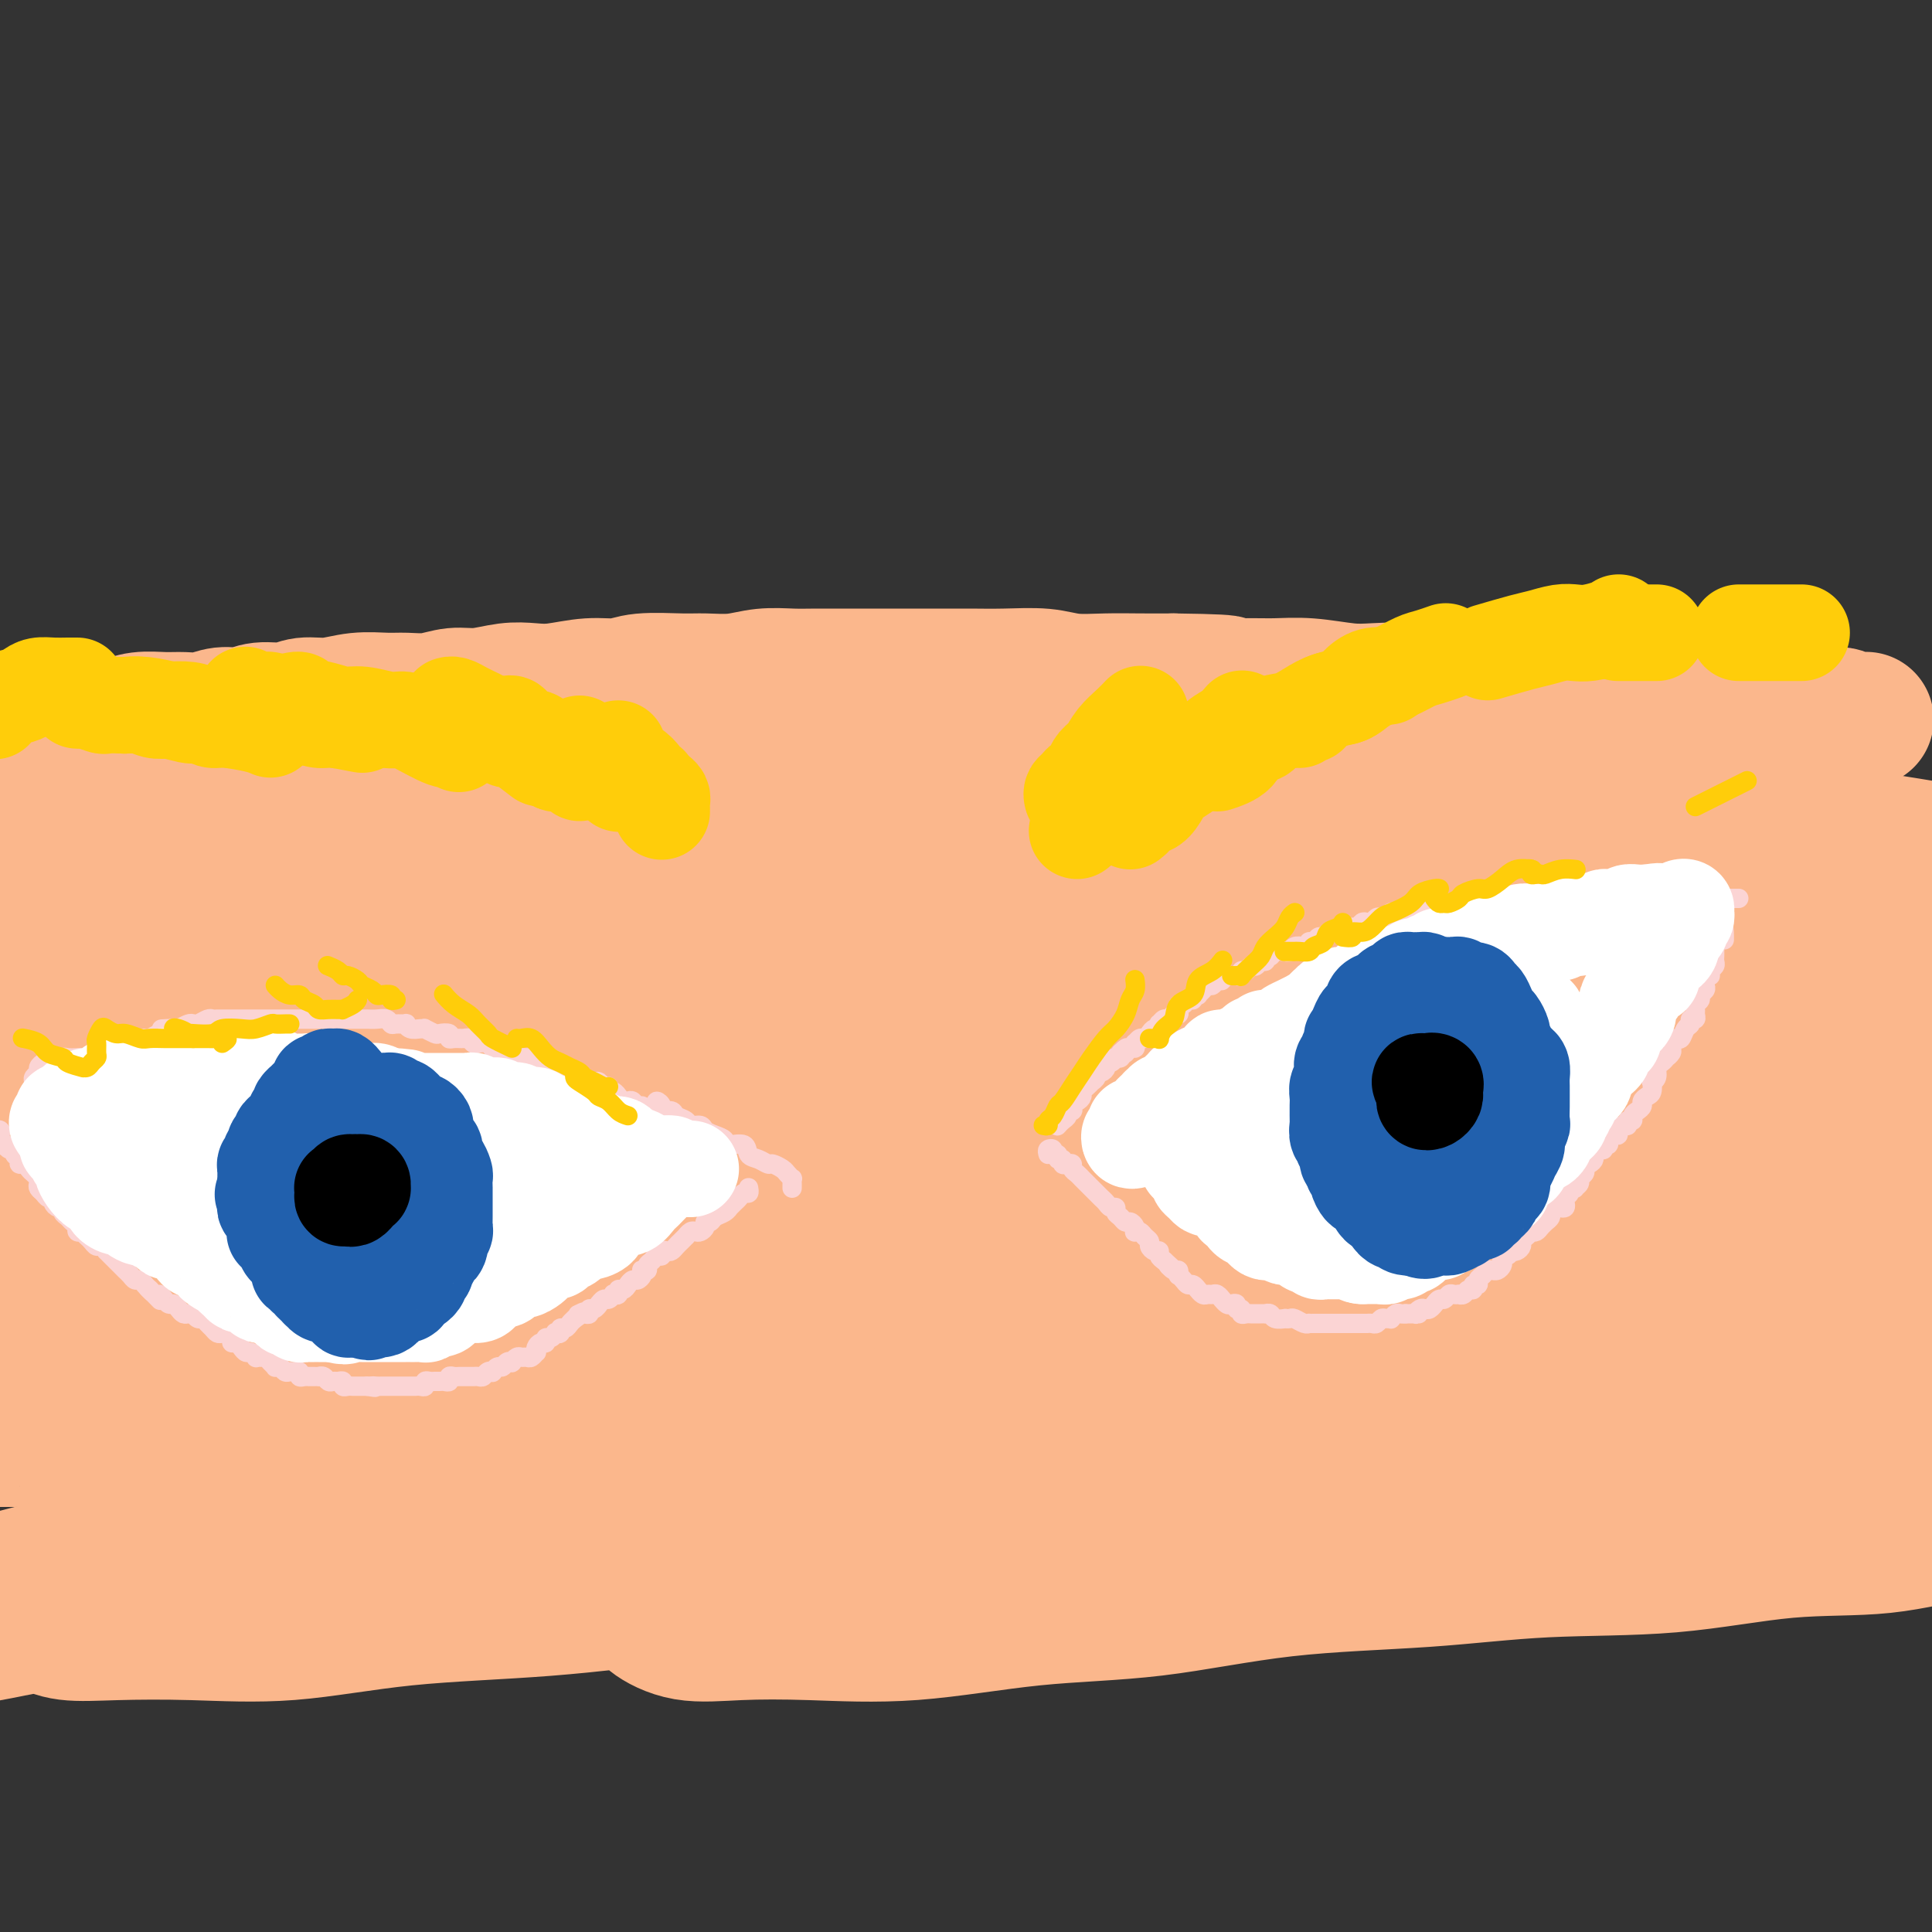 <svg viewBox='0 0 400 400' version='1.1' xmlns='http://www.w3.org/2000/svg' xmlns:xlink='http://www.w3.org/1999/xlink'><rect x="0" y="0" width="400" height="400" fill="#333333" stroke="none"/><g fill='none' stroke='#FFFFFF' stroke-width='4' stroke-linecap='round' stroke-linejoin='round'><path d='M341,308c0.000,-2.707 0.000,-5.415 0,-7c-0.000,-1.585 -0.000,-2.048 0,-3c0.000,-0.952 0.000,-2.395 0,-3c-0.000,-0.605 -0.000,-0.373 0,-1c0.000,-0.627 0.001,-2.112 0,-3c-0.001,-0.888 -0.003,-1.178 0,-2c0.003,-0.822 0.011,-2.178 0,-3c-0.011,-0.822 -0.040,-1.112 0,-2c0.040,-0.888 0.151,-2.375 0,-3c-0.151,-0.625 -0.562,-0.389 -1,-1c-0.438,-0.611 -0.902,-2.069 -1,-3c-0.098,-0.931 0.170,-1.334 0,-2c-0.170,-0.666 -0.778,-1.596 -1,-2c-0.222,-0.404 -0.060,-0.283 0,-1c0.060,-0.717 0.016,-2.272 0,-3c-0.016,-0.728 -0.004,-0.629 0,-1c0.004,-0.371 0.001,-1.213 0,-2c-0.001,-0.787 -0.000,-1.520 0,-2c0.000,-0.480 0.000,-0.707 0,-1c-0.000,-0.293 -0.000,-0.652 0,-1c0.000,-0.348 0.000,-0.685 0,-1c-0.000,-0.315 -0.000,-0.609 0,-1c0.000,-0.391 0.000,-0.878 0,-1c-0.000,-0.122 -0.000,0.121 0,0c0.000,-0.121 0.000,-0.606 0,-1c-0.000,-0.394 -0.000,-0.697 0,-1c0.000,-0.303 0.000,-0.606 0,-1c-0.000,-0.394 -0.000,-0.879 0,-1c0.000,-0.121 0.000,0.123 0,0c-0.000,-0.123 -0.000,-0.611 0,-1c0.000,-0.389 0.000,-0.679 0,-1c-0.000,-0.321 -0.000,-0.675 0,-1c0.000,-0.325 0.000,-0.623 0,-1c-0.000,-0.377 -0.000,-0.832 0,-1c0.000,-0.168 0.000,-0.048 0,0c-0.000,0.048 0.000,0.024 0,0'/></g>
<g fill='none' stroke='#FBB78C' stroke-width='28' stroke-linecap='round' stroke-linejoin='round'><path d='M4,151c-0.056,-0.423 -0.111,-0.845 0,-1c0.111,-0.155 0.389,-0.041 1,0c0.611,0.041 1.554,0.011 2,0c0.446,-0.011 0.395,-0.003 1,0c0.605,0.003 1.865,0.002 3,0c1.135,-0.002 2.143,-0.004 3,0c0.857,0.004 1.562,0.015 3,0c1.438,-0.015 3.609,-0.057 5,0c1.391,0.057 2.003,0.213 3,0c0.997,-0.213 2.380,-0.793 4,-1c1.620,-0.207 3.476,-0.040 5,0c1.524,0.040 2.717,-0.046 4,0c1.283,0.046 2.657,0.224 4,0c1.343,-0.224 2.655,-0.849 4,-1c1.345,-0.151 2.725,0.171 4,0c1.275,-0.171 2.446,-0.834 4,-1c1.554,-0.166 3.490,0.166 5,0c1.510,-0.166 2.594,-0.829 4,-1c1.406,-0.171 3.134,0.152 5,0c1.866,-0.152 3.870,-0.777 6,-1c2.130,-0.223 4.385,-0.045 6,0c1.615,0.045 2.591,-0.044 4,0c1.409,0.044 3.251,0.222 5,0c1.749,-0.222 3.406,-0.843 5,-1c1.594,-0.157 3.124,0.150 5,0c1.876,-0.150 4.098,-0.757 6,-1c1.902,-0.243 3.484,-0.121 5,0c1.516,0.121 2.965,0.243 5,0c2.035,-0.243 4.657,-0.850 7,-1c2.343,-0.150 4.407,0.157 6,0c1.593,-0.157 2.714,-0.778 5,-1c2.286,-0.222 5.738,-0.045 8,0c2.262,0.045 3.333,-0.040 5,0c1.667,0.040 3.928,0.207 6,0c2.072,-0.207 3.954,-0.788 6,-1c2.046,-0.212 4.255,-0.057 6,0c1.745,0.057 3.025,0.015 5,0c1.975,-0.015 4.644,-0.004 7,0c2.356,0.004 4.398,0.001 6,0c1.602,-0.001 2.763,-0.001 5,0c2.237,0.001 5.551,0.004 8,0c2.449,-0.004 4.032,-0.015 6,0c1.968,0.015 4.320,0.057 7,0c2.680,-0.057 5.688,-0.211 8,0c2.312,0.211 3.929,0.789 6,1c2.071,0.211 4.596,0.057 7,0c2.404,-0.057 4.687,-0.016 7,0c2.313,0.016 4.657,0.008 7,0'/><path d='M243,141c18.269,0.228 8.942,0.797 7,1c-1.942,0.203 3.502,0.041 7,0c3.498,-0.041 5.049,0.041 7,0c1.951,-0.041 4.302,-0.203 7,0c2.698,0.203 5.743,0.772 8,1c2.257,0.228 3.727,0.114 6,0c2.273,-0.114 5.350,-0.228 8,0c2.650,0.228 4.874,0.797 7,1c2.126,0.203 4.153,0.040 6,0c1.847,-0.040 3.515,0.042 6,0c2.485,-0.042 5.786,-0.207 8,0c2.214,0.207 3.340,0.787 5,1c1.660,0.213 3.853,0.061 6,0c2.147,-0.061 4.247,-0.030 6,0c1.753,0.030 3.157,0.060 5,0c1.843,-0.060 4.124,-0.208 6,0c1.876,0.208 3.348,0.774 5,1c1.652,0.226 3.485,0.112 5,0c1.515,-0.112 2.711,-0.222 4,0c1.289,0.222 2.671,0.776 4,1c1.329,0.224 2.606,0.116 4,0c1.394,-0.116 2.907,-0.241 4,0c1.093,0.241 1.768,0.849 3,1c1.232,0.151 3.021,-0.155 4,0c0.979,0.155 1.148,0.773 2,1c0.852,0.227 2.386,0.065 3,0c0.614,-0.065 0.307,-0.032 0,0'/><path d='M9,182c0.027,0.226 0.054,0.453 -1,0c-1.054,-0.453 -3.189,-1.585 -4,-2c-0.811,-0.415 -0.300,-0.111 0,0c0.300,0.111 0.388,0.031 1,0c0.612,-0.031 1.748,-0.014 3,0c1.252,0.014 2.618,0.023 4,0c1.382,-0.023 2.778,-0.079 5,0c2.222,0.079 5.268,0.292 9,0c3.732,-0.292 8.148,-1.090 14,-2c5.852,-0.910 13.138,-1.931 21,-3c7.862,-1.069 16.298,-2.184 24,-3c7.702,-0.816 14.668,-1.332 22,-2c7.332,-0.668 15.028,-1.489 23,-2c7.972,-0.511 16.218,-0.711 24,-1c7.782,-0.289 15.100,-0.666 23,-1c7.900,-0.334 16.381,-0.626 25,-1c8.619,-0.374 17.375,-0.830 25,-1c7.625,-0.170 14.118,-0.056 21,0c6.882,0.056 14.155,0.052 21,0c6.845,-0.052 13.264,-0.154 19,0c5.736,0.154 10.789,0.563 16,1c5.211,0.437 10.580,0.902 15,1c4.420,0.098 7.893,-0.170 11,0c3.107,0.170 5.849,0.778 8,1c2.151,0.222 3.709,0.057 5,0c1.291,-0.057 2.313,-0.008 2,0c-0.313,0.008 -1.962,-0.025 -4,0c-2.038,0.025 -4.466,0.109 -8,0c-3.534,-0.109 -8.173,-0.411 -13,-1c-4.827,-0.589 -9.842,-1.465 -16,-2c-6.158,-0.535 -13.458,-0.728 -20,-1c-6.542,-0.272 -12.324,-0.622 -19,-1c-6.676,-0.378 -14.245,-0.785 -23,-1c-8.755,-0.215 -18.696,-0.239 -28,0c-9.304,0.239 -17.970,0.740 -27,1c-9.030,0.260 -18.425,0.279 -28,1c-9.575,0.721 -19.331,2.146 -28,3c-8.669,0.854 -16.251,1.139 -24,2c-7.749,0.861 -15.666,2.298 -23,4c-7.334,1.702 -14.086,3.668 -20,5c-5.914,1.332 -10.991,2.030 -16,3c-5.009,0.970 -9.951,2.213 -14,3c-4.049,0.787 -7.204,1.119 -10,2c-2.796,0.881 -5.234,2.312 -7,3c-1.766,0.688 -2.860,0.632 -4,1c-1.140,0.368 -2.326,1.160 -3,2c-0.674,0.840 -0.836,1.729 -1,2c-0.164,0.271 -0.332,-0.076 0,0c0.332,0.076 1.163,0.576 2,1c0.837,0.424 1.681,0.771 3,1c1.319,0.229 3.114,0.340 6,0c2.886,-0.340 6.864,-1.132 11,-2c4.136,-0.868 8.432,-1.813 14,-3c5.568,-1.187 12.410,-2.617 19,-4c6.590,-1.383 12.928,-2.718 21,-4c8.072,-1.282 17.878,-2.509 28,-4c10.122,-1.491 20.561,-3.245 31,-5'/><path d='M144,173c25.145,-4.205 26.007,-3.716 33,-4c6.993,-0.284 20.116,-1.341 31,-2c10.884,-0.659 19.530,-0.922 29,-1c9.470,-0.078 19.764,0.027 29,0c9.236,-0.027 17.412,-0.187 26,0c8.588,0.187 17.587,0.722 26,1c8.413,0.278 16.239,0.301 24,1c7.761,0.699 15.457,2.075 22,3c6.543,0.925 11.933,1.401 17,2c5.067,0.599 9.809,1.322 14,2c4.191,0.678 7.830,1.310 11,2c3.170,0.690 5.873,1.439 8,2c2.127,0.561 3.680,0.936 5,1c1.320,0.064 2.406,-0.183 3,0c0.594,0.183 0.696,0.794 0,1c-0.696,0.206 -2.190,0.006 -4,0c-1.810,-0.006 -3.935,0.183 -7,0c-3.065,-0.183 -7.070,-0.739 -12,-1c-4.930,-0.261 -10.786,-0.227 -17,-1c-6.214,-0.773 -12.785,-2.351 -20,-3c-7.215,-0.649 -15.073,-0.368 -23,-1c-7.927,-0.632 -15.924,-2.176 -26,-3c-10.076,-0.824 -22.230,-0.926 -34,-1c-11.770,-0.074 -23.156,-0.118 -35,0c-11.844,0.118 -24.145,0.398 -36,1c-11.855,0.602 -23.265,1.525 -35,3c-11.735,1.475 -23.795,3.502 -35,5c-11.205,1.498 -21.555,2.467 -32,4c-10.445,1.533 -20.986,3.628 -31,6c-10.014,2.372 -19.500,5.020 -28,7c-8.500,1.980 -16.013,3.293 -23,5c-6.987,1.707 -13.450,3.809 -19,6c-5.550,2.191 -10.189,4.470 -14,6c-3.811,1.530 -6.795,2.309 -9,3c-2.205,0.691 -3.631,1.294 -5,2c-1.369,0.706 -2.681,1.515 -3,2c-0.319,0.485 0.356,0.644 1,1c0.644,0.356 1.257,0.908 3,1c1.743,0.092 4.614,-0.276 8,-1c3.386,-0.724 7.286,-1.803 12,-3c4.714,-1.197 10.243,-2.511 17,-4c6.757,-1.489 14.741,-3.153 23,-5c8.259,-1.847 16.792,-3.877 26,-6c9.208,-2.123 19.089,-4.338 29,-6c9.911,-1.662 19.850,-2.771 31,-4c11.150,-1.229 23.512,-2.578 35,-4c11.488,-1.422 22.103,-2.915 33,-4c10.897,-1.085 22.077,-1.760 33,-2c10.923,-0.240 21.590,-0.045 32,0c10.410,0.045 20.564,-0.060 31,0c10.436,0.060 21.155,0.286 31,1c9.845,0.714 18.818,1.917 27,3c8.182,1.083 15.574,2.045 22,3c6.426,0.955 11.885,1.902 17,3c5.115,1.098 9.887,2.348 13,3c3.113,0.652 4.569,0.708 6,1c1.431,0.292 2.837,0.821 3,1c0.163,0.179 -0.918,0.010 -3,0c-2.082,-0.010 -5.166,0.140 -9,0c-3.834,-0.140 -8.417,-0.570 -13,-1'/><path d='M382,198c-7.307,-0.203 -13.074,-0.212 -20,-1c-6.926,-0.788 -15.012,-2.356 -23,-3c-7.988,-0.644 -15.880,-0.363 -25,-1c-9.120,-0.637 -19.468,-2.191 -30,-3c-10.532,-0.809 -21.247,-0.874 -33,-1c-11.753,-0.126 -24.542,-0.312 -37,0c-12.458,0.312 -24.583,1.123 -36,2c-11.417,0.877 -22.124,1.820 -33,3c-10.876,1.180 -21.921,2.598 -32,4c-10.079,1.402 -19.191,2.789 -28,4c-8.809,1.211 -17.316,2.247 -25,4c-7.684,1.753 -14.544,4.224 -21,6c-6.456,1.776 -12.507,2.858 -17,4c-4.493,1.142 -7.429,2.345 -10,3c-2.571,0.655 -4.779,0.762 -6,1c-1.221,0.238 -1.456,0.608 -1,1c0.456,0.392 1.603,0.808 3,1c1.397,0.192 3.043,0.162 6,0c2.957,-0.162 7.226,-0.456 12,-1c4.774,-0.544 10.054,-1.339 16,-2c5.946,-0.661 12.558,-1.189 20,-2c7.442,-0.811 15.715,-1.906 24,-3c8.285,-1.094 16.581,-2.188 25,-3c8.419,-0.812 16.959,-1.342 27,-2c10.041,-0.658 21.581,-1.446 32,-2c10.419,-0.554 19.718,-0.876 30,-1c10.282,-0.124 21.548,-0.052 32,0c10.452,0.052 20.089,0.082 30,0c9.911,-0.082 20.098,-0.278 30,0c9.902,0.278 19.521,1.030 28,2c8.479,0.970 15.817,2.158 23,3c7.183,0.842 14.212,1.340 20,2c5.788,0.660 10.335,1.483 14,2c3.665,0.517 6.449,0.726 9,1c2.551,0.274 4.870,0.611 6,1c1.130,0.389 1.070,0.830 1,1c-0.070,0.170 -0.150,0.068 -1,0c-0.850,-0.068 -2.468,-0.102 -5,0c-2.532,0.102 -5.977,0.339 -11,0c-5.023,-0.339 -11.625,-1.254 -19,-2c-7.375,-0.746 -15.524,-1.324 -24,-2c-8.476,-0.676 -17.281,-1.451 -27,-2c-9.719,-0.549 -20.353,-0.873 -31,-1c-10.647,-0.127 -21.306,-0.055 -33,0c-11.694,0.055 -24.421,0.095 -37,1c-12.579,0.905 -25.009,2.675 -37,4c-11.991,1.325 -23.541,2.205 -35,4c-11.459,1.795 -22.825,4.506 -34,7c-11.175,2.494 -22.160,4.771 -32,7c-9.840,2.229 -18.537,4.410 -27,7c-8.463,2.590 -16.692,5.590 -24,8c-7.308,2.410 -13.694,4.229 -19,6c-5.306,1.771 -9.532,3.494 -13,5c-3.468,1.506 -6.179,2.796 -8,4c-1.821,1.204 -2.753,2.323 -3,3c-0.247,0.677 0.192,0.914 2,1c1.808,0.086 4.987,0.023 7,0c2.013,-0.023 2.861,-0.007 11,-2c8.139,-1.993 23.570,-5.997 39,-10'/><path d='M32,256c11.099,-2.741 19.345,-4.593 28,-6c8.655,-1.407 17.719,-2.368 28,-4c10.281,-1.632 21.781,-3.933 34,-6c12.219,-2.067 25.158,-3.898 38,-5c12.842,-1.102 25.585,-1.474 38,-2c12.415,-0.526 24.500,-1.207 36,-2c11.500,-0.793 22.414,-1.698 33,-2c10.586,-0.302 20.844,-0.001 31,0c10.156,0.001 20.211,-0.298 29,0c8.789,0.298 16.312,1.194 23,2c6.688,0.806 12.541,1.522 18,2c5.459,0.478 10.524,0.717 14,1c3.476,0.283 5.363,0.610 7,1c1.637,0.390 3.026,0.844 3,1c-0.026,0.156 -1.465,0.015 -4,0c-2.535,-0.015 -6.164,0.095 -11,0c-4.836,-0.095 -10.879,-0.395 -18,-1c-7.121,-0.605 -15.319,-1.516 -24,-2c-8.681,-0.484 -17.843,-0.542 -27,-1c-9.157,-0.458 -18.307,-1.317 -29,-2c-10.693,-0.683 -22.929,-1.188 -35,-1c-12.071,0.188 -23.977,1.071 -36,2c-12.023,0.929 -24.163,1.904 -36,3c-11.837,1.096 -23.369,2.312 -34,4c-10.631,1.688 -20.360,3.848 -30,6c-9.640,2.152 -19.192,4.295 -28,6c-8.808,1.705 -16.873,2.972 -24,5c-7.127,2.028 -13.315,4.817 -19,7c-5.685,2.183 -10.868,3.760 -15,5c-4.132,1.240 -7.215,2.142 -9,3c-1.785,0.858 -2.273,1.673 -2,2c0.273,0.327 1.307,0.167 3,0c1.693,-0.167 4.046,-0.341 8,-1c3.954,-0.659 9.511,-1.805 16,-3c6.489,-1.195 13.911,-2.441 22,-4c8.089,-1.559 16.844,-3.433 26,-5c9.156,-1.567 18.711,-2.827 28,-4c9.289,-1.173 18.311,-2.258 29,-3c10.689,-0.742 23.046,-1.141 34,-2c10.954,-0.859 20.506,-2.178 31,-3c10.494,-0.822 21.932,-1.146 33,-2c11.068,-0.854 21.766,-2.237 32,-3c10.234,-0.763 20.002,-0.904 30,-1c9.998,-0.096 20.224,-0.147 29,0c8.776,0.147 16.102,0.491 23,1c6.898,0.509 13.367,1.183 19,2c5.633,0.817 10.431,1.776 14,2c3.569,0.224 5.911,-0.286 8,0c2.089,0.286 3.925,1.370 4,2c0.075,0.630 -1.611,0.808 -4,1c-2.389,0.192 -5.480,0.399 -10,0c-4.520,-0.399 -10.470,-1.404 -17,-2c-6.530,-0.596 -13.642,-0.782 -22,-1c-8.358,-0.218 -17.964,-0.468 -27,-1c-9.036,-0.532 -17.504,-1.347 -28,-2c-10.496,-0.653 -23.019,-1.144 -35,-1c-11.981,0.144 -23.418,0.923 -36,2c-12.582,1.077 -26.309,2.450 -39,4c-12.691,1.550 -24.345,3.275 -36,5'/><path d='M146,253c-23.412,2.661 -26.441,3.815 -34,6c-7.559,2.185 -19.647,5.402 -30,8c-10.353,2.598 -18.969,4.577 -27,7c-8.031,2.423 -15.476,5.290 -22,8c-6.524,2.710 -12.128,5.262 -17,7c-4.872,1.738 -9.010,2.662 -12,4c-2.990,1.338 -4.830,3.090 -6,4c-1.170,0.910 -1.671,0.979 -1,1c0.671,0.021 2.515,-0.005 5,0c2.485,0.005 5.611,0.040 10,-1c4.389,-1.040 10.040,-3.156 17,-5c6.960,-1.844 15.229,-3.418 24,-5c8.771,-1.582 18.045,-3.174 28,-5c9.955,-1.826 20.592,-3.888 32,-6c11.408,-2.112 23.588,-4.275 36,-6c12.412,-1.725 25.055,-3.013 38,-4c12.945,-0.987 26.191,-1.675 39,-3c12.809,-1.325 25.180,-3.287 37,-4c11.820,-0.713 23.091,-0.176 34,0c10.909,0.176 21.458,-0.008 31,0c9.542,0.008 18.077,0.208 26,1c7.923,0.792 15.233,2.177 22,3c6.767,0.823 12.991,1.086 18,2c5.009,0.914 8.805,2.480 12,3c3.195,0.520 5.790,-0.008 7,0c1.210,0.008 1.036,0.550 1,1c-0.036,0.450 0.068,0.808 -1,1c-1.068,0.192 -3.306,0.217 -7,0c-3.694,-0.217 -8.843,-0.675 -15,-1c-6.157,-0.325 -13.322,-0.518 -21,-1c-7.678,-0.482 -15.871,-1.253 -25,-2c-9.129,-0.747 -19.196,-1.470 -30,-2c-10.804,-0.530 -22.345,-0.866 -34,-1c-11.655,-0.134 -23.425,-0.065 -36,0c-12.575,0.065 -25.955,0.126 -39,1c-13.045,0.874 -25.754,2.562 -38,4c-12.246,1.438 -24.028,2.627 -35,4c-10.972,1.373 -21.133,2.930 -31,5c-9.867,2.070 -19.441,4.653 -28,7c-8.559,2.347 -16.104,4.457 -23,6c-6.896,1.543 -13.142,2.520 -18,4c-4.858,1.480 -8.327,3.463 -11,5c-2.673,1.537 -4.549,2.627 -5,3c-0.451,0.373 0.525,0.029 2,0c1.475,-0.029 3.450,0.256 7,0c3.550,-0.256 8.676,-1.052 14,-2c5.324,-0.948 10.847,-2.048 18,-3c7.153,-0.952 15.936,-1.758 25,-3c9.064,-1.242 18.410,-2.921 28,-4c9.590,-1.079 19.424,-1.558 30,-2c10.576,-0.442 21.893,-0.848 33,-1c11.107,-0.152 22.005,-0.052 33,0c10.995,0.052 22.087,0.056 33,0c10.913,-0.056 21.648,-0.171 32,0c10.352,0.171 20.321,0.628 30,1c9.679,0.372 19.069,0.659 28,1c8.931,0.341 17.404,0.735 25,1c7.596,0.265 14.314,0.401 20,1c5.686,0.599 10.338,1.661 14,2c3.662,0.339 6.332,-0.046 8,0c1.668,0.046 2.334,0.523 3,1'/><path d='M400,294c19.733,1.135 5.065,0.474 -1,0c-6.065,-0.474 -3.528,-0.760 -5,-1c-1.472,-0.240 -6.954,-0.435 -13,-1c-6.046,-0.565 -12.656,-1.500 -20,-2c-7.344,-0.500 -15.422,-0.566 -24,-1c-8.578,-0.434 -17.654,-1.236 -27,-2c-9.346,-0.764 -18.960,-1.488 -30,-2c-11.040,-0.512 -23.505,-0.811 -36,-1c-12.495,-0.189 -25.021,-0.268 -37,0c-11.979,0.268 -23.413,0.882 -35,2c-11.587,1.118 -23.329,2.740 -34,4c-10.671,1.260 -20.271,2.157 -30,4c-9.729,1.843 -19.589,4.630 -28,7c-8.411,2.370 -15.375,4.322 -22,6c-6.625,1.678 -12.912,3.081 -18,5c-5.088,1.919 -8.976,4.354 -12,6c-3.024,1.646 -5.185,2.503 -6,3c-0.815,0.497 -0.285,0.632 1,1c1.285,0.368 3.324,0.967 6,1c2.676,0.033 5.990,-0.501 11,-1c5.010,-0.499 11.717,-0.963 19,-2c7.283,-1.037 15.141,-2.647 24,-4c8.859,-1.353 18.718,-2.450 28,-4c9.282,-1.550 17.986,-3.552 28,-5c10.014,-1.448 21.337,-2.342 33,-3c11.663,-0.658 23.667,-1.078 35,-2c11.333,-0.922 21.996,-2.344 33,-3c11.004,-0.656 22.350,-0.544 33,-1c10.650,-0.456 20.603,-1.478 30,-2c9.397,-0.522 18.236,-0.542 26,0c7.764,0.542 14.453,1.648 20,2c5.547,0.352 9.954,-0.048 14,0c4.046,0.048 7.732,0.545 10,1c2.268,0.455 3.116,0.867 4,1c0.884,0.133 1.802,-0.013 2,0c0.198,0.013 -0.326,0.185 -1,0c-0.674,-0.185 -1.499,-0.725 -4,-1c-2.501,-0.275 -6.678,-0.283 -12,-1c-5.322,-0.717 -11.788,-2.143 -19,-3c-7.212,-0.857 -15.170,-1.145 -24,-2c-8.830,-0.855 -18.532,-2.276 -28,-3c-9.468,-0.724 -18.703,-0.750 -29,-1c-10.297,-0.250 -21.655,-0.722 -33,-1c-11.345,-0.278 -22.675,-0.361 -34,0c-11.325,0.361 -22.644,1.164 -34,2c-11.356,0.836 -22.748,1.703 -33,3c-10.252,1.297 -19.364,3.022 -28,5c-8.636,1.978 -16.794,4.207 -24,6c-7.206,1.793 -13.458,3.148 -19,5c-5.542,1.852 -10.375,4.199 -14,6c-3.625,1.801 -6.042,3.054 -8,4c-1.958,0.946 -3.456,1.583 -4,2c-0.544,0.417 -0.134,0.614 1,1c1.134,0.386 2.991,0.960 6,1c3.009,0.040 7.171,-0.455 12,-1c4.829,-0.545 10.327,-1.140 17,-2c6.673,-0.860 14.523,-1.985 23,-3c8.477,-1.015 17.581,-1.922 27,-3c9.419,-1.078 19.151,-2.329 29,-3c9.849,-0.671 19.814,-0.763 30,-1c10.186,-0.237 20.593,-0.618 31,-1'/><path d='M207,309c32.790,-1.857 26.765,-0.500 30,0c3.235,0.500 15.730,0.144 26,0c10.270,-0.144 18.316,-0.076 27,0c8.684,0.076 18.006,0.160 26,0c7.994,-0.160 14.660,-0.565 21,-1c6.340,-0.435 12.355,-0.901 18,-1c5.645,-0.099 10.921,0.169 15,0c4.079,-0.169 6.960,-0.776 9,-1c2.040,-0.224 3.237,-0.067 4,0c0.763,0.067 1.091,0.044 1,0c-0.091,-0.044 -0.603,-0.108 -1,0c-0.397,0.108 -0.681,0.388 -3,0c-2.319,-0.388 -6.674,-1.445 -12,-2c-5.326,-0.555 -11.622,-0.606 -19,-1c-7.378,-0.394 -15.839,-1.129 -25,-2c-9.161,-0.871 -19.021,-1.879 -28,-3c-8.979,-1.121 -17.075,-2.356 -27,-3c-9.925,-0.644 -21.679,-0.698 -34,-1c-12.321,-0.302 -25.209,-0.852 -37,-1c-11.791,-0.148 -22.486,0.105 -34,1c-11.514,0.895 -23.846,2.430 -36,4c-12.154,1.570 -24.131,3.173 -35,5c-10.869,1.827 -20.630,3.878 -30,6c-9.370,2.122 -18.348,4.316 -27,7c-8.652,2.684 -16.977,5.857 -24,8c-7.023,2.143 -12.745,3.257 -18,5c-5.255,1.743 -10.042,4.117 -14,6c-3.958,1.883 -7.088,3.277 -9,4c-1.912,0.723 -2.606,0.777 -3,1c-0.394,0.223 -0.488,0.616 0,1c0.488,0.384 1.556,0.760 3,1c1.444,0.240 3.263,0.344 6,0c2.737,-0.344 6.393,-1.137 11,-2c4.607,-0.863 10.167,-1.794 16,-3c5.833,-1.206 11.940,-2.685 19,-4c7.060,-1.315 15.073,-2.466 24,-4c8.927,-1.534 18.766,-3.450 28,-5c9.234,-1.550 17.861,-2.733 28,-4c10.139,-1.267 21.788,-2.620 34,-4c12.212,-1.380 24.986,-2.789 36,-4c11.014,-1.211 20.268,-2.223 30,-3c9.732,-0.777 19.941,-1.318 30,-2c10.059,-0.682 19.969,-1.503 29,-2c9.031,-0.497 17.183,-0.669 26,-1c8.817,-0.331 18.300,-0.821 27,-1c8.700,-0.179 16.617,-0.048 24,0c7.383,0.048 14.231,0.013 20,0c5.769,-0.013 10.458,-0.004 15,0c4.542,0.004 8.936,0.002 12,0c3.064,-0.002 4.796,-0.003 6,0c1.204,0.003 1.878,0.009 2,0c0.122,-0.009 -0.310,-0.032 -1,0c-0.690,0.032 -1.640,0.118 -4,0c-2.360,-0.118 -6.130,-0.440 -11,-1c-4.870,-0.560 -10.839,-1.359 -17,-2c-6.161,-0.641 -12.512,-1.125 -20,-2c-7.488,-0.875 -16.111,-2.140 -25,-3c-8.889,-0.860 -18.042,-1.313 -27,-2c-8.958,-0.687 -17.719,-1.608 -28,-2c-10.281,-0.392 -22.080,-0.255 -34,0c-11.920,0.255 -23.960,0.627 -36,1'/><path d='M191,292c-16.260,0.591 -21.911,1.569 -31,3c-9.089,1.431 -21.617,3.316 -33,5c-11.383,1.684 -21.620,3.167 -31,5c-9.380,1.833 -17.903,4.017 -26,6c-8.097,1.983 -15.766,3.766 -23,6c-7.234,2.234 -14.031,4.918 -19,7c-4.969,2.082 -8.108,3.563 -11,5c-2.892,1.437 -5.536,2.829 -7,4c-1.464,1.171 -1.747,2.120 -1,3c0.747,0.880 2.526,1.690 5,2c2.474,0.310 5.645,0.120 10,0c4.355,-0.120 9.895,-0.171 16,0c6.105,0.171 12.773,0.564 20,0c7.227,-0.564 15.011,-2.083 24,-3c8.989,-0.917 19.183,-1.231 29,-2c9.817,-0.769 19.257,-1.994 29,-3c9.743,-1.006 19.788,-1.793 31,-3c11.212,-1.207 23.590,-2.835 35,-4c11.410,-1.165 21.852,-1.867 33,-3c11.148,-1.133 23.001,-2.696 35,-4c11.999,-1.304 24.143,-2.350 35,-3c10.857,-0.650 20.425,-0.905 29,-1c8.575,-0.095 16.155,-0.029 24,0c7.845,0.029 15.954,0.022 22,0c6.046,-0.022 10.031,-0.058 14,0c3.969,0.058 7.924,0.210 11,0c3.076,-0.210 5.274,-0.781 6,-1c0.726,-0.219 -0.019,-0.086 0,0c0.019,0.086 0.804,0.124 0,0c-0.804,-0.124 -3.195,-0.411 -6,-1c-2.805,-0.589 -6.024,-1.479 -11,-2c-4.976,-0.521 -11.708,-0.673 -19,-1c-7.292,-0.327 -15.142,-0.829 -23,-1c-7.858,-0.171 -15.723,-0.012 -24,0c-8.277,0.012 -16.967,-0.125 -27,0c-10.033,0.125 -21.409,0.511 -32,1c-10.591,0.489 -20.396,1.080 -31,2c-10.604,0.920 -22.008,2.168 -33,4c-10.992,1.832 -21.573,4.247 -30,6c-8.427,1.753 -14.699,2.845 -21,4c-6.301,1.155 -12.632,2.372 -17,4c-4.368,1.628 -6.773,3.665 -8,5c-1.227,1.335 -1.276,1.968 0,3c1.276,1.032 3.876,2.462 7,3c3.124,0.538 6.773,0.182 11,0c4.227,-0.182 9.034,-0.192 15,0c5.966,0.192 13.091,0.586 21,0c7.909,-0.586 16.601,-2.150 25,-3c8.399,-0.850 16.506,-0.985 25,-2c8.494,-1.015 17.375,-2.910 27,-4c9.625,-1.090 19.994,-1.375 29,-2c9.006,-0.625 16.647,-1.590 25,-2c8.353,-0.410 17.416,-0.266 26,-1c8.584,-0.734 16.688,-2.346 24,-3c7.312,-0.654 13.832,-0.351 20,-1c6.168,-0.649 11.985,-2.249 17,-3c5.015,-0.751 9.228,-0.654 12,-1c2.772,-0.346 4.104,-1.134 5,-2c0.896,-0.866 1.357,-1.810 1,-2c-0.357,-0.190 -1.530,0.374 -3,0c-1.470,-0.374 -3.235,-1.687 -5,-3'/><path d='M417,309c-3.181,-1.127 -7.635,-1.444 -13,-2c-5.365,-0.556 -11.641,-1.350 -18,-2c-6.359,-0.650 -12.803,-1.155 -20,-2c-7.197,-0.845 -15.149,-2.028 -24,-3c-8.851,-0.972 -18.601,-1.732 -28,-2c-9.399,-0.268 -18.446,-0.044 -28,0c-9.554,0.044 -19.615,-0.093 -30,0c-10.385,0.093 -21.092,0.416 -30,1c-8.908,0.584 -16.015,1.430 -23,2c-6.985,0.570 -13.847,0.863 -19,1c-5.153,0.137 -8.598,0.118 -11,0c-2.402,-0.118 -3.761,-0.334 -4,-1c-0.239,-0.666 0.641,-1.780 3,-3c2.359,-1.220 6.196,-2.545 10,-4c3.804,-1.455 7.577,-3.041 13,-5c5.423,-1.959 12.498,-4.291 20,-7c7.502,-2.709 15.432,-5.793 23,-8c7.568,-2.207 14.774,-3.535 23,-6c8.226,-2.465 17.472,-6.066 27,-9c9.528,-2.934 19.339,-5.200 28,-7c8.661,-1.800 16.171,-3.133 24,-5c7.829,-1.867 15.976,-4.266 23,-6c7.024,-1.734 12.924,-2.802 17,-4c4.076,-1.198 6.328,-2.527 8,-4c1.672,-1.473 2.766,-3.090 3,-5c0.234,-1.910 -0.391,-4.114 -2,-6c-1.609,-1.886 -4.203,-3.453 -8,-5c-3.797,-1.547 -8.796,-3.073 -15,-5c-6.204,-1.927 -13.614,-4.257 -21,-6c-7.386,-1.743 -14.749,-2.901 -23,-4c-8.251,-1.099 -17.391,-2.139 -27,-3c-9.609,-0.861 -19.689,-1.544 -29,-2c-9.311,-0.456 -17.854,-0.685 -27,-1c-9.146,-0.315 -18.895,-0.715 -29,-1c-10.105,-0.285 -20.567,-0.455 -30,0c-9.433,0.455 -17.837,1.533 -27,2c-9.163,0.467 -19.086,0.322 -28,1c-8.914,0.678 -16.820,2.180 -24,3c-7.180,0.820 -13.636,0.958 -19,1c-5.364,0.042 -9.637,-0.011 -13,0c-3.363,0.011 -5.817,0.087 -7,0c-1.183,-0.087 -1.096,-0.336 -1,-1c0.096,-0.664 0.201,-1.741 1,-3c0.799,-1.259 2.293,-2.699 4,-4c1.707,-1.301 3.627,-2.461 6,-4c2.373,-1.539 5.197,-3.455 8,-5c2.803,-1.545 5.583,-2.717 8,-4c2.417,-1.283 4.471,-2.675 6,-4c1.529,-1.325 2.534,-2.583 3,-4c0.466,-1.417 0.395,-2.993 0,-4c-0.395,-1.007 -1.112,-1.443 -2,-2c-0.888,-0.557 -1.946,-1.233 -4,-2c-2.054,-0.767 -5.105,-1.625 -8,-2c-2.895,-0.375 -5.633,-0.266 -9,0c-3.367,0.266 -7.363,0.689 -12,1c-4.637,0.311 -9.915,0.510 -15,1c-5.085,0.490 -9.979,1.269 -15,2c-5.021,0.731 -10.171,1.412 -15,2c-4.829,0.588 -9.339,1.081 -13,2c-3.661,0.919 -6.475,2.262 -9,3c-2.525,0.738 -4.763,0.869 -7,1'/><path d='M-12,175c-9.768,1.629 -4.688,0.701 -2,0c2.688,-0.701 2.984,-1.175 5,-2c2.016,-0.825 5.751,-2.003 10,-3c4.249,-0.997 9.013,-1.815 14,-3c4.987,-1.185 10.198,-2.738 16,-4c5.802,-1.262 12.195,-2.233 18,-3c5.805,-0.767 11.020,-1.330 16,-2c4.980,-0.670 9.724,-1.445 14,-2c4.276,-0.555 8.084,-0.889 11,-1c2.916,-0.111 4.940,-0.000 6,0c1.060,0.000 1.156,-0.110 1,0c-0.156,0.110 -0.564,0.442 -2,1c-1.436,0.558 -3.901,1.342 -7,2c-3.099,0.658 -6.832,1.189 -11,2c-4.168,0.811 -8.769,1.901 -13,3c-4.231,1.099 -8.091,2.207 -13,3c-4.909,0.793 -10.868,1.270 -16,2c-5.132,0.730 -9.436,1.713 -14,3c-4.564,1.287 -9.389,2.877 -13,4c-3.611,1.123 -6.010,1.778 -8,2c-1.990,0.222 -3.571,0.009 -4,0c-0.429,-0.009 0.296,0.184 1,0c0.704,-0.184 1.388,-0.746 3,-1c1.612,-0.254 4.154,-0.200 7,-1c2.846,-0.800 5.998,-2.454 10,-4c4.002,-1.546 8.855,-2.986 13,-4c4.145,-1.014 7.581,-1.604 11,-2c3.419,-0.396 6.820,-0.597 10,-1c3.180,-0.403 6.139,-1.007 8,-1c1.861,0.007 2.623,0.627 3,1c0.377,0.373 0.370,0.500 0,1c-0.370,0.500 -1.104,1.373 -2,2c-0.896,0.627 -1.954,1.009 -3,2c-1.046,0.991 -2.082,2.593 -4,4c-1.918,1.407 -4.720,2.621 -7,4c-2.280,1.379 -4.040,2.923 -6,4c-1.960,1.077 -4.120,1.688 -6,3c-1.880,1.312 -3.478,3.325 -5,5c-1.522,1.675 -2.966,3.013 -4,5c-1.034,1.987 -1.656,4.624 -3,7c-1.344,2.376 -3.409,4.491 -5,7c-1.591,2.509 -2.707,5.411 -4,8c-1.293,2.589 -2.763,4.866 -4,8c-1.237,3.134 -2.240,7.124 -3,10c-0.760,2.876 -1.276,4.637 -2,7c-0.724,2.363 -1.657,5.329 -2,8c-0.343,2.671 -0.098,5.049 0,6c0.098,0.951 0.049,0.476 0,0'/></g>
<g fill='none' stroke='#FBB78C' stroke-width='4' stroke-linecap='round' stroke-linejoin='round'><path d='M212,241c-0.544,-0.002 -1.088,-0.005 -1,0c0.088,0.005 0.809,0.016 1,0c0.191,-0.016 -0.146,-0.061 0,0c0.146,0.061 0.775,0.228 1,0c0.225,-0.228 0.045,-0.850 0,-1c-0.045,-0.150 0.045,0.171 0,0c-0.045,-0.171 -0.223,-0.834 0,-1c0.223,-0.166 0.848,0.166 1,0c0.152,-0.166 -0.171,-0.829 0,-1c0.171,-0.171 0.834,0.152 1,0c0.166,-0.152 -0.166,-0.777 0,-1c0.166,-0.223 0.829,-0.045 1,0c0.171,0.045 -0.151,-0.045 0,0c0.151,0.045 0.776,0.223 1,0c0.224,-0.223 0.049,-0.847 0,-1c-0.049,-0.153 0.028,0.165 0,0c-0.028,-0.165 -0.161,-0.815 0,-1c0.161,-0.185 0.617,0.094 1,0c0.383,-0.094 0.695,-0.560 1,-1c0.305,-0.440 0.603,-0.854 1,-1c0.397,-0.146 0.891,-0.024 1,0c0.109,0.024 -0.168,-0.050 0,0c0.168,0.050 0.781,0.225 1,0c0.219,-0.225 0.043,-0.849 0,-1c-0.043,-0.151 0.045,0.170 0,0c-0.045,-0.170 -0.223,-0.833 0,-1c0.223,-0.167 0.847,0.162 1,0c0.153,-0.162 -0.166,-0.813 0,-1c0.166,-0.187 0.815,0.091 1,0c0.185,-0.091 -0.095,-0.550 0,-1c0.095,-0.450 0.564,-0.890 1,-1c0.436,-0.110 0.839,0.112 1,0c0.161,-0.112 0.081,-0.556 0,-1'/><path d='M226,227c2.102,-2.404 0.356,-1.414 0,-1c-0.356,0.414 0.678,0.250 1,0c0.322,-0.250 -0.068,-0.588 0,-1c0.068,-0.412 0.592,-0.899 1,-1c0.408,-0.101 0.698,0.184 1,0c0.302,-0.184 0.616,-0.838 1,-1c0.384,-0.162 0.839,0.168 1,0c0.161,-0.168 0.028,-0.834 0,-1c-0.028,-0.166 0.049,0.167 0,0c-0.049,-0.167 -0.224,-0.833 0,-1c0.224,-0.167 0.849,0.166 1,0c0.151,-0.166 -0.171,-0.829 0,-1c0.171,-0.171 0.834,0.151 1,0c0.166,-0.151 -0.167,-0.776 0,-1c0.167,-0.224 0.832,-0.049 1,0c0.168,0.049 -0.162,-0.028 0,0c0.162,0.028 0.817,0.161 1,0c0.183,-0.161 -0.105,-0.618 0,-1c0.105,-0.382 0.601,-0.691 1,-1c0.399,-0.309 0.699,-0.618 1,-1c0.301,-0.382 0.602,-0.839 1,-1c0.398,-0.161 0.891,-0.028 1,0c0.109,0.028 -0.168,-0.049 0,0c0.168,0.049 0.781,0.224 1,0c0.219,-0.224 0.043,-0.849 0,-1c-0.043,-0.151 0.045,0.171 0,0c-0.045,-0.171 -0.223,-0.834 0,-1c0.223,-0.166 0.847,0.166 1,0c0.153,-0.166 -0.166,-0.828 0,-1c0.166,-0.172 0.815,0.147 1,0c0.185,-0.147 -0.095,-0.760 0,-1c0.095,-0.240 0.564,-0.105 1,0c0.436,0.105 0.837,0.182 1,0c0.163,-0.182 0.086,-0.622 0,-1c-0.086,-0.378 -0.182,-0.693 0,-1c0.182,-0.307 0.641,-0.604 1,-1c0.359,-0.396 0.617,-0.890 1,-1c0.383,-0.110 0.890,0.164 1,0c0.110,-0.164 -0.178,-0.766 0,-1c0.178,-0.234 0.822,-0.100 1,0c0.178,0.100 -0.111,0.167 0,0c0.111,-0.167 0.622,-0.566 1,-1c0.378,-0.434 0.623,-0.901 1,-1c0.377,-0.099 0.884,0.169 1,0c0.116,-0.169 -0.161,-0.776 0,-1c0.161,-0.224 0.760,-0.064 1,0c0.240,0.064 0.120,0.032 0,0'/><path d='M202,255c-0.422,0.000 -0.844,0.000 -1,0c-0.156,0.000 -0.044,0.000 0,0c0.044,-0.000 0.022,0.000 0,0'/><path d='M227,240c-0.423,-0.146 -0.847,-0.292 -1,0c-0.153,0.292 -0.037,1.022 0,1c0.037,-0.022 -0.005,-0.794 0,-1c0.005,-0.206 0.058,0.156 0,0c-0.058,-0.156 -0.227,-0.830 0,-1c0.227,-0.170 0.849,0.165 1,0c0.151,-0.165 -0.171,-0.829 0,-1c0.171,-0.171 0.834,0.151 1,0c0.166,-0.151 -0.167,-0.777 0,-1c0.167,-0.223 0.833,-0.045 1,0c0.167,0.045 -0.166,-0.045 0,0c0.166,0.045 0.829,0.223 1,0c0.171,-0.223 -0.151,-0.848 0,-1c0.151,-0.152 0.777,0.171 1,0c0.223,-0.171 0.045,-0.834 0,-1c-0.045,-0.166 0.045,0.166 0,0c-0.045,-0.166 -0.223,-0.829 0,-1c0.223,-0.171 0.848,0.151 1,0c0.152,-0.151 -0.171,-0.777 0,-1c0.171,-0.223 0.834,-0.045 1,0c0.166,0.045 -0.166,-0.043 0,0c0.166,0.043 0.828,0.219 1,0c0.172,-0.219 -0.147,-0.832 0,-1c0.147,-0.168 0.760,0.109 1,0c0.240,-0.109 0.107,-0.602 0,-1c-0.107,-0.398 -0.187,-0.699 0,-1c0.187,-0.301 0.641,-0.602 1,-1c0.359,-0.398 0.622,-0.894 1,-1c0.378,-0.106 0.872,0.178 1,0c0.128,-0.178 -0.110,-0.817 0,-1c0.110,-0.183 0.569,0.091 1,0c0.431,-0.091 0.833,-0.545 1,-1c0.167,-0.455 0.100,-0.909 0,-1c-0.100,-0.091 -0.234,0.182 0,0c0.234,-0.182 0.837,-0.818 1,-1c0.163,-0.182 -0.115,0.092 0,0c0.115,-0.092 0.622,-0.549 1,-1c0.378,-0.451 0.626,-0.895 1,-1c0.374,-0.105 0.874,0.131 1,0c0.126,-0.131 -0.121,-0.627 0,-1c0.121,-0.373 0.611,-0.622 1,-1c0.389,-0.378 0.679,-0.886 1,-1c0.321,-0.114 0.674,0.165 1,0c0.326,-0.165 0.626,-0.775 1,-1c0.374,-0.225 0.821,-0.064 1,0c0.179,0.064 0.089,0.032 0,0'/></g>
<g fill='none' stroke='#FBD4D4' stroke-width='4' stroke-linecap='round' stroke-linejoin='round'><path d='M219,233c-0.081,0.091 -0.162,0.183 0,0c0.162,-0.183 0.565,-0.640 1,-1c0.435,-0.360 0.900,-0.622 1,-1c0.100,-0.378 -0.167,-0.871 0,-1c0.167,-0.129 0.767,0.106 1,0c0.233,-0.106 0.100,-0.553 0,-1c-0.100,-0.447 -0.168,-0.893 0,-1c0.168,-0.107 0.571,0.125 1,0c0.429,-0.125 0.884,-0.607 1,-1c0.116,-0.393 -0.109,-0.696 0,-1c0.109,-0.304 0.550,-0.607 1,-1c0.450,-0.393 0.908,-0.875 1,-1c0.092,-0.125 -0.182,0.107 0,0c0.182,-0.107 0.818,-0.555 1,-1c0.182,-0.445 -0.092,-0.889 0,-1c0.092,-0.111 0.551,0.110 1,0c0.449,-0.110 0.890,-0.552 1,-1c0.110,-0.448 -0.110,-0.904 0,-1c0.110,-0.096 0.552,0.168 1,0c0.448,-0.168 0.904,-0.767 1,-1c0.096,-0.233 -0.166,-0.101 0,0c0.166,0.101 0.762,0.172 1,0c0.238,-0.172 0.119,-0.586 0,-1'/><path d='M232,218c2.193,-2.255 1.175,-0.393 1,0c-0.175,0.393 0.492,-0.683 1,-1c0.508,-0.317 0.857,0.126 1,0c0.143,-0.126 0.080,-0.821 0,-1c-0.080,-0.179 -0.176,0.158 0,0c0.176,-0.158 0.625,-0.812 1,-1c0.375,-0.188 0.675,0.089 1,0c0.325,-0.089 0.675,-0.545 1,-1c0.325,-0.455 0.626,-0.911 1,-1c0.374,-0.089 0.821,0.187 1,0c0.179,-0.187 0.089,-0.839 0,-1c-0.089,-0.161 -0.178,0.168 0,0c0.178,-0.168 0.622,-0.832 1,-1c0.378,-0.168 0.689,0.161 1,0c0.311,-0.161 0.622,-0.813 1,-1c0.378,-0.187 0.822,0.089 1,0c0.178,-0.089 0.090,-0.545 0,-1c-0.090,-0.455 -0.183,-0.910 0,-1c0.183,-0.090 0.641,0.186 1,0c0.359,-0.186 0.617,-0.834 1,-1c0.383,-0.166 0.890,0.149 1,0c0.110,-0.149 -0.178,-0.762 0,-1c0.178,-0.238 0.821,-0.101 1,0c0.179,0.101 -0.107,0.167 0,0c0.107,-0.167 0.607,-0.565 1,-1c0.393,-0.435 0.679,-0.905 1,-1c0.321,-0.095 0.677,0.185 1,0c0.323,-0.185 0.611,-0.834 1,-1c0.389,-0.166 0.877,0.151 1,0c0.123,-0.151 -0.121,-0.772 0,-1c0.121,-0.228 0.606,-0.065 1,0c0.394,0.065 0.697,0.033 1,0c0.303,-0.033 0.606,-0.065 1,0c0.394,0.065 0.879,0.229 1,0c0.121,-0.229 -0.123,-0.850 0,-1c0.123,-0.150 0.611,0.171 1,0c0.389,-0.171 0.678,-0.835 1,-1c0.322,-0.165 0.678,0.167 1,0c0.322,-0.167 0.610,-0.833 1,-1c0.390,-0.167 0.883,0.166 1,0c0.117,-0.166 -0.141,-0.829 0,-1c0.141,-0.171 0.682,0.151 1,0c0.318,-0.151 0.413,-0.776 1,-1c0.587,-0.224 1.666,-0.046 2,0c0.334,0.046 -0.078,-0.039 0,0c0.078,0.039 0.647,0.203 1,0c0.353,-0.203 0.490,-0.771 1,-1c0.510,-0.229 1.394,-0.118 2,0c0.606,0.118 0.936,0.243 1,0c0.064,-0.243 -0.138,-0.853 0,-1c0.138,-0.147 0.614,0.171 1,0c0.386,-0.171 0.681,-0.830 1,-1c0.319,-0.170 0.663,0.150 1,0c0.337,-0.150 0.668,-0.771 1,-1c0.332,-0.229 0.666,-0.065 1,0c0.334,0.065 0.667,0.033 1,0'/><path d='M277,193c4.046,-1.564 1.662,-0.475 1,0c-0.662,0.475 0.400,0.337 1,0c0.600,-0.337 0.738,-0.874 1,-1c0.262,-0.126 0.648,0.159 1,0c0.352,-0.159 0.672,-0.761 1,-1c0.328,-0.239 0.665,-0.116 1,0c0.335,0.116 0.668,0.223 1,0c0.332,-0.223 0.663,-0.778 1,-1c0.337,-0.222 0.682,-0.112 1,0c0.318,0.112 0.610,0.226 1,0c0.390,-0.226 0.878,-0.793 1,-1c0.122,-0.207 -0.122,-0.056 0,0c0.122,0.056 0.610,0.015 1,0c0.390,-0.015 0.682,-0.004 1,0c0.318,0.004 0.663,0.002 1,0c0.337,-0.002 0.668,-0.004 1,0c0.332,0.004 0.666,0.015 1,0c0.334,-0.015 0.667,-0.057 1,0c0.333,0.057 0.666,0.212 1,0c0.334,-0.212 0.670,-0.793 1,-1c0.330,-0.207 0.653,-0.041 1,0c0.347,0.041 0.719,-0.041 1,0c0.281,0.041 0.469,0.207 1,0c0.531,-0.207 1.403,-0.788 2,-1c0.597,-0.212 0.920,-0.057 1,0c0.080,0.057 -0.084,0.016 0,0c0.084,-0.016 0.417,-0.008 1,0c0.583,0.008 1.417,0.016 2,0c0.583,-0.016 0.915,-0.057 1,0c0.085,0.057 -0.078,0.211 0,0c0.078,-0.211 0.398,-0.789 1,-1c0.602,-0.211 1.485,-0.057 2,0c0.515,0.057 0.663,0.015 1,0c0.337,-0.015 0.864,-0.004 1,0c0.136,0.004 -0.118,0.001 0,0c0.118,-0.001 0.609,-0.000 1,0c0.391,0.000 0.682,0.000 1,0c0.318,-0.000 0.663,-0.000 1,0c0.337,0.000 0.667,0.000 1,0c0.333,-0.000 0.668,-0.000 1,0c0.332,0.000 0.662,0.000 1,0c0.338,-0.000 0.686,-0.000 1,0c0.314,0.000 0.595,0.000 1,0c0.405,-0.000 0.935,-0.000 1,0c0.065,0.000 -0.333,0.000 0,0c0.333,-0.000 1.399,-0.000 2,0c0.601,0.000 0.738,0.000 1,0c0.262,-0.000 0.647,-0.000 1,0c0.353,0.000 0.672,0.000 1,0c0.328,-0.000 0.664,-0.000 1,0c0.336,0.000 0.671,0.000 1,0c0.329,-0.000 0.652,-0.000 1,0c0.348,0.000 0.722,0.000 1,0c0.278,-0.000 0.459,0.000 1,0c0.541,0.000 1.441,0.000 2,0c0.559,0.000 0.778,0.000 1,0c0.222,0.000 0.446,0.000 1,0c0.554,0.000 1.437,0.000 2,0c0.563,0.000 0.805,0.000 1,0c0.195,0.000 0.341,0.000 1,0c0.659,0.000 1.829,0.000 3,0'/><path d='M341,186c5.085,0.000 1.799,0.000 1,0c-0.799,0.000 0.889,0.000 2,0c1.111,0.000 1.646,0.000 2,0c0.354,0.000 0.528,0.000 1,0c0.472,0.000 1.244,0.000 2,0c0.756,0.000 1.498,0.000 2,0c0.502,0.000 0.764,0.000 1,0c0.236,0.000 0.444,0.000 1,0c0.556,0.000 1.458,0.000 2,0c0.542,0.000 0.723,0.000 1,0c0.277,0.000 0.649,0.000 1,0c0.351,0.000 0.683,0.000 1,0c0.317,-0.000 0.621,-0.000 1,0c0.379,0.000 0.833,0.000 1,0c0.167,0.000 0.048,0.000 0,0c-0.048,0.000 -0.024,0.000 0,0'/><path d='M141,237c-0.113,-0.022 -0.227,-0.043 0,0c0.227,0.043 0.794,0.151 1,0c0.206,-0.151 0.052,-0.561 0,-1c-0.052,-0.439 -0.003,-0.906 0,-1c0.003,-0.094 -0.040,0.185 0,0c0.040,-0.185 0.164,-0.834 0,-1c-0.164,-0.166 -0.617,0.151 -1,0c-0.383,-0.151 -0.695,-0.772 -1,-1c-0.305,-0.228 -0.603,-0.065 -1,0c-0.397,0.065 -0.894,0.031 -1,0c-0.106,-0.031 0.178,-0.060 0,0c-0.178,0.060 -0.817,0.208 -1,0c-0.183,-0.208 0.092,-0.773 0,-1c-0.092,-0.227 -0.550,-0.118 -1,0c-0.450,0.118 -0.891,0.243 -1,0c-0.109,-0.243 0.115,-0.854 0,-1c-0.115,-0.146 -0.570,0.172 -1,0c-0.430,-0.172 -0.836,-0.834 -1,-1c-0.164,-0.166 -0.085,0.166 0,0c0.085,-0.166 0.178,-0.828 0,-1c-0.178,-0.172 -0.626,0.146 -1,0c-0.374,-0.146 -0.674,-0.756 -1,-1c-0.326,-0.244 -0.679,-0.122 -1,0c-0.321,0.122 -0.612,0.244 -1,0c-0.388,-0.244 -0.874,-0.854 -1,-1c-0.126,-0.146 0.107,0.172 0,0c-0.107,-0.172 -0.553,-0.835 -1,-1c-0.447,-0.165 -0.893,0.166 -1,0c-0.107,-0.166 0.126,-0.829 0,-1c-0.126,-0.171 -0.611,0.152 -1,0c-0.389,-0.152 -0.681,-0.777 -1,-1c-0.319,-0.223 -0.663,-0.045 -1,0c-0.337,0.045 -0.667,-0.045 -1,0c-0.333,0.045 -0.670,0.223 -1,0c-0.330,-0.223 -0.653,-0.848 -1,-1c-0.347,-0.152 -0.719,0.171 -1,0c-0.281,-0.171 -0.471,-0.834 -1,-1c-0.529,-0.166 -1.399,0.165 -2,0c-0.601,-0.165 -0.934,-0.828 -1,-1c-0.066,-0.172 0.136,0.146 0,0c-0.136,-0.146 -0.610,-0.756 -1,-1c-0.390,-0.244 -0.695,-0.122 -1,0'/><path d='M113,220c-4.953,-2.392 -2.836,-1.373 -2,-1c0.836,0.373 0.392,0.101 0,0c-0.392,-0.101 -0.730,-0.031 -1,0c-0.270,0.031 -0.471,0.024 -1,0c-0.529,-0.024 -1.384,-0.063 -2,0c-0.616,0.063 -0.991,0.228 -1,0c-0.009,-0.228 0.350,-0.849 0,-1c-0.350,-0.151 -1.407,0.170 -2,0c-0.593,-0.170 -0.722,-0.829 -1,-1c-0.278,-0.171 -0.705,0.147 -1,0c-0.295,-0.147 -0.459,-0.757 -1,-1c-0.541,-0.243 -1.458,-0.118 -2,0c-0.542,0.118 -0.710,0.229 -1,0c-0.290,-0.229 -0.703,-0.797 -1,-1c-0.297,-0.203 -0.479,-0.041 -1,0c-0.521,0.041 -1.381,-0.041 -2,0c-0.619,0.041 -0.997,0.203 -1,0c-0.003,-0.203 0.368,-0.772 0,-1c-0.368,-0.228 -1.474,-0.114 -2,0c-0.526,0.114 -0.473,0.228 -1,0c-0.527,-0.228 -1.634,-0.797 -2,-1c-0.366,-0.203 0.009,-0.040 0,0c-0.009,0.040 -0.401,-0.042 -1,0c-0.599,0.042 -1.403,0.208 -2,0c-0.597,-0.208 -0.985,-0.792 -1,-1c-0.015,-0.208 0.344,-0.042 0,0c-0.344,0.042 -1.391,-0.041 -2,0c-0.609,0.041 -0.779,0.207 -1,0c-0.221,-0.207 -0.493,-0.788 -1,-1c-0.507,-0.212 -1.248,-0.057 -2,0c-0.752,0.057 -1.516,0.015 -2,0c-0.484,-0.015 -0.688,-0.004 -1,0c-0.312,0.004 -0.730,0.001 -1,0c-0.270,-0.001 -0.391,-0.000 -1,0c-0.609,0.000 -1.707,0.000 -2,0c-0.293,-0.000 0.219,-0.000 0,0c-0.219,0.000 -1.171,0.000 -2,0c-0.829,-0.000 -1.537,-0.000 -2,0c-0.463,0.000 -0.683,0.000 -1,0c-0.317,-0.000 -0.733,-0.000 -1,0c-0.267,0.000 -0.385,0.000 -1,0c-0.615,-0.000 -1.727,-0.000 -2,0c-0.273,0.000 0.291,0.000 0,0c-0.291,-0.000 -1.439,0.000 -2,0c-0.561,-0.000 -0.535,-0.000 -1,0c-0.465,0.000 -1.420,0.000 -2,0c-0.580,-0.000 -0.784,-0.000 -1,0c-0.216,0.000 -0.443,0.000 -1,0c-0.557,-0.000 -1.445,-0.000 -2,0c-0.555,0.000 -0.778,0.000 -1,0c-0.222,-0.000 -0.444,-0.000 -1,0c-0.556,0.000 -1.444,0.000 -2,0c-0.556,-0.000 -0.778,-0.001 -1,0c-0.222,0.001 -0.444,0.004 -1,0c-0.556,-0.004 -1.444,-0.015 -2,0c-0.556,0.015 -0.778,0.056 -1,0c-0.222,-0.056 -0.443,-0.208 -1,0c-0.557,0.208 -1.448,0.777 -2,1c-0.552,0.223 -0.764,0.098 -1,0c-0.236,-0.098 -0.496,-0.171 -1,0c-0.504,0.171 -1.252,0.585 -2,1'/><path d='M37,213c-6.533,0.244 -2.367,-0.145 -1,0c1.367,0.145 -0.066,0.824 -1,1c-0.934,0.176 -1.367,-0.150 -2,0c-0.633,0.150 -1.464,0.776 -2,1c-0.536,0.224 -0.777,0.045 -1,0c-0.223,-0.045 -0.427,0.045 -1,0c-0.573,-0.045 -1.516,-0.223 -2,0c-0.484,0.223 -0.510,0.847 -1,1c-0.490,0.153 -1.443,-0.165 -2,0c-0.557,0.165 -0.716,0.815 -1,1c-0.284,0.185 -0.691,-0.094 -1,0c-0.309,0.094 -0.520,0.561 -1,1c-0.480,0.439 -1.228,0.849 -2,1c-0.772,0.151 -1.568,0.044 -2,0c-0.432,-0.044 -0.501,-0.026 -1,0c-0.499,0.026 -1.429,0.059 -2,0c-0.571,-0.059 -0.784,-0.209 -1,0c-0.216,0.209 -0.435,0.777 -1,1c-0.565,0.223 -1.476,0.101 -2,0c-0.524,-0.101 -0.662,-0.182 -1,0c-0.338,0.182 -0.875,0.625 -1,1c-0.125,0.375 0.163,0.681 0,1c-0.163,0.319 -0.776,0.649 -1,1c-0.224,0.351 -0.060,0.721 0,1c0.060,0.279 0.016,0.467 0,1c-0.016,0.533 -0.004,1.413 0,2c0.004,0.587 0.001,0.882 0,1c-0.001,0.118 -0.001,0.059 0,0'/><path d='M217,239c-0.122,-0.390 -0.244,-0.780 0,-1c0.244,-0.220 0.854,-0.270 1,0c0.146,0.270 -0.172,0.861 0,1c0.172,0.139 0.833,-0.173 1,0c0.167,0.173 -0.162,0.830 0,1c0.162,0.170 0.813,-0.148 1,0c0.187,0.148 -0.091,0.760 0,1c0.091,0.240 0.549,0.106 1,0c0.451,-0.106 0.894,-0.183 1,0c0.106,0.183 -0.125,0.627 0,1c0.125,0.373 0.607,0.673 1,1c0.393,0.327 0.697,0.679 1,1c0.303,0.321 0.606,0.611 1,1c0.394,0.389 0.879,0.877 1,1c0.121,0.123 -0.123,-0.121 0,0c0.123,0.121 0.611,0.606 1,1c0.389,0.394 0.678,0.697 1,1c0.322,0.303 0.678,0.606 1,1c0.322,0.394 0.611,0.880 1,1c0.389,0.120 0.877,-0.126 1,0c0.123,0.126 -0.121,0.625 0,1c0.121,0.375 0.607,0.626 1,1c0.393,0.374 0.693,0.871 1,1c0.307,0.129 0.621,-0.110 1,0c0.379,0.110 0.822,0.568 1,1c0.178,0.432 0.090,0.837 0,1c-0.090,0.163 -0.183,0.085 0,0c0.183,-0.085 0.640,-0.176 1,0c0.360,0.176 0.622,0.621 1,1c0.378,0.379 0.871,0.693 1,1c0.129,0.307 -0.106,0.607 0,1c0.106,0.393 0.554,0.879 1,1c0.446,0.121 0.889,-0.121 1,0c0.111,0.121 -0.111,0.606 0,1c0.111,0.394 0.556,0.697 1,1'/><path d='M241,261c3.895,3.565 1.631,1.476 1,1c-0.631,-0.476 0.370,0.660 1,1c0.630,0.340 0.890,-0.115 1,0c0.110,0.115 0.071,0.800 0,1c-0.071,0.200 -0.173,-0.086 0,0c0.173,0.086 0.620,0.544 1,1c0.380,0.456 0.693,0.911 1,1c0.307,0.089 0.607,-0.186 1,0c0.393,0.186 0.879,0.835 1,1c0.121,0.165 -0.123,-0.153 0,0c0.123,0.153 0.611,0.777 1,1c0.389,0.223 0.678,0.045 1,0c0.322,-0.045 0.678,0.044 1,0c0.322,-0.044 0.611,-0.222 1,0c0.389,0.222 0.879,0.843 1,1c0.121,0.157 -0.126,-0.150 0,0c0.126,0.150 0.626,0.757 1,1c0.374,0.243 0.621,0.121 1,0c0.379,-0.121 0.889,-0.243 1,0c0.111,0.243 -0.178,0.850 0,1c0.178,0.150 0.821,-0.156 1,0c0.179,0.156 -0.107,0.774 0,1c0.107,0.226 0.607,0.061 1,0c0.393,-0.061 0.679,-0.016 1,0c0.321,0.016 0.678,0.003 1,0c0.322,-0.003 0.610,0.003 1,0c0.390,-0.003 0.883,-0.015 1,0c0.117,0.015 -0.141,0.056 0,0c0.141,-0.056 0.682,-0.211 1,0c0.318,0.211 0.413,0.788 1,1c0.587,0.212 1.666,0.061 2,0c0.334,-0.061 -0.078,-0.030 0,0c0.078,0.030 0.647,0.061 1,0c0.353,-0.061 0.490,-0.212 1,0c0.510,0.212 1.394,0.789 2,1c0.606,0.211 0.936,0.057 1,0c0.064,-0.057 -0.136,-0.015 0,0c0.136,0.015 0.610,0.004 1,0c0.390,-0.004 0.696,-0.001 1,0c0.304,0.001 0.605,0.000 1,0c0.395,-0.000 0.883,-0.000 1,0c0.117,0.000 -0.136,0.000 0,0c0.136,-0.000 0.663,-0.000 1,0c0.337,0.000 0.486,0.000 1,0c0.514,-0.000 1.395,-0.000 2,0c0.605,0.000 0.936,0.000 1,0c0.064,-0.000 -0.137,-0.000 0,0c0.137,0.000 0.614,0.001 1,0c0.386,-0.001 0.681,-0.004 1,0c0.319,0.004 0.663,0.015 1,0c0.337,-0.015 0.669,-0.057 1,0c0.331,0.057 0.662,0.212 1,0c0.338,-0.212 0.682,-0.793 1,-1c0.318,-0.207 0.610,-0.041 1,0c0.390,0.041 0.878,-0.041 1,0c0.122,0.041 -0.122,0.207 0,0c0.122,-0.207 0.610,-0.786 1,-1c0.390,-0.214 0.683,-0.061 1,0c0.317,0.061 0.659,0.031 1,0'/><path d='M291,272c4.958,0.004 1.853,0.015 1,0c-0.853,-0.015 0.545,-0.055 1,0c0.455,0.055 -0.032,0.207 0,0c0.032,-0.207 0.582,-0.772 1,-1c0.418,-0.228 0.703,-0.118 1,0c0.297,0.118 0.604,0.243 1,0c0.396,-0.243 0.880,-0.853 1,-1c0.120,-0.147 -0.123,0.171 0,0c0.123,-0.171 0.611,-0.830 1,-1c0.389,-0.170 0.678,0.150 1,0c0.322,-0.150 0.678,-0.771 1,-1c0.322,-0.229 0.611,-0.065 1,0c0.389,0.065 0.879,0.033 1,0c0.121,-0.033 -0.126,-0.065 0,0c0.126,0.065 0.626,0.229 1,0c0.374,-0.229 0.621,-0.849 1,-1c0.379,-0.151 0.889,0.167 1,0c0.111,-0.167 -0.178,-0.819 0,-1c0.178,-0.181 0.822,0.109 1,0c0.178,-0.109 -0.111,-0.618 0,-1c0.111,-0.382 0.621,-0.637 1,-1c0.379,-0.363 0.627,-0.832 1,-1c0.373,-0.168 0.871,-0.034 1,0c0.129,0.034 -0.110,-0.034 0,0c0.110,0.034 0.568,0.168 1,0c0.432,-0.168 0.838,-0.637 1,-1c0.162,-0.363 0.081,-0.619 0,-1c-0.081,-0.381 -0.163,-0.886 0,-1c0.163,-0.114 0.569,0.163 1,0c0.431,-0.163 0.885,-0.765 1,-1c0.115,-0.235 -0.110,-0.104 0,0c0.110,0.104 0.555,0.182 1,0c0.445,-0.182 0.889,-0.623 1,-1c0.111,-0.377 -0.111,-0.689 0,-1c0.111,-0.311 0.554,-0.622 1,-1c0.446,-0.378 0.894,-0.823 1,-1c0.106,-0.177 -0.130,-0.085 0,0c0.130,0.085 0.627,0.163 1,0c0.373,-0.163 0.621,-0.568 1,-1c0.379,-0.432 0.889,-0.890 1,-1c0.111,-0.110 -0.178,0.128 0,0c0.178,-0.128 0.822,-0.622 1,-1c0.178,-0.378 -0.110,-0.640 0,-1c0.110,-0.360 0.617,-0.817 1,-1c0.383,-0.183 0.643,-0.090 1,0c0.357,0.090 0.813,0.178 1,0c0.187,-0.178 0.107,-0.622 0,-1c-0.107,-0.378 -0.240,-0.689 0,-1c0.240,-0.311 0.853,-0.622 1,-1c0.147,-0.378 -0.172,-0.822 0,-1c0.172,-0.178 0.834,-0.089 1,0c0.166,0.089 -0.166,0.179 0,0c0.166,-0.179 0.828,-0.625 1,-1c0.172,-0.375 -0.146,-0.678 0,-1c0.146,-0.322 0.756,-0.663 1,-1c0.244,-0.337 0.122,-0.668 0,-1'/><path d='M328,242c2.741,-3.488 0.594,-1.709 0,-1c-0.594,0.709 0.367,0.349 1,0c0.633,-0.349 0.939,-0.686 1,-1c0.061,-0.314 -0.123,-0.605 0,-1c0.123,-0.395 0.554,-0.893 1,-1c0.446,-0.107 0.907,0.178 1,0c0.093,-0.178 -0.181,-0.817 0,-1c0.181,-0.183 0.818,0.092 1,0c0.182,-0.092 -0.092,-0.551 0,-1c0.092,-0.449 0.551,-0.890 1,-1c0.449,-0.110 0.890,0.110 1,0c0.110,-0.110 -0.110,-0.551 0,-1c0.110,-0.449 0.551,-0.908 1,-1c0.449,-0.092 0.908,0.183 1,0c0.092,-0.183 -0.182,-0.822 0,-1c0.182,-0.178 0.818,0.107 1,0c0.182,-0.107 -0.092,-0.606 0,-1c0.092,-0.394 0.550,-0.682 1,-1c0.450,-0.318 0.891,-0.667 1,-1c0.109,-0.333 -0.116,-0.649 0,-1c0.116,-0.351 0.571,-0.737 1,-1c0.429,-0.263 0.832,-0.403 1,-1c0.168,-0.597 0.100,-1.651 0,-2c-0.100,-0.349 -0.233,0.008 0,0c0.233,-0.008 0.832,-0.379 1,-1c0.168,-0.621 -0.095,-1.490 0,-2c0.095,-0.510 0.547,-0.662 1,-1c0.453,-0.338 0.905,-0.864 1,-1c0.095,-0.136 -0.168,0.117 0,0c0.168,-0.117 0.766,-0.604 1,-1c0.234,-0.396 0.104,-0.701 0,-1c-0.104,-0.299 -0.181,-0.590 0,-1c0.181,-0.410 0.622,-0.937 1,-1c0.378,-0.063 0.694,0.338 1,0c0.306,-0.338 0.604,-1.414 1,-2c0.396,-0.586 0.891,-0.682 1,-1c0.109,-0.318 -0.168,-0.859 0,-1c0.168,-0.141 0.781,0.117 1,0c0.219,-0.117 0.044,-0.609 0,-1c-0.044,-0.391 0.045,-0.682 0,-1c-0.045,-0.318 -0.222,-0.663 0,-1c0.222,-0.337 0.843,-0.667 1,-1c0.157,-0.333 -0.150,-0.667 0,-1c0.150,-0.333 0.759,-0.663 1,-1c0.241,-0.337 0.116,-0.682 0,-1c-0.116,-0.318 -0.224,-0.610 0,-1c0.224,-0.390 0.778,-0.878 1,-1c0.222,-0.122 0.112,0.122 0,0c-0.112,-0.122 -0.226,-0.611 0,-1c0.226,-0.389 0.793,-0.678 1,-1c0.207,-0.322 0.056,-0.678 0,-1c-0.056,-0.322 -0.016,-0.611 0,-1c0.016,-0.389 0.008,-0.878 0,-1c-0.008,-0.122 -0.016,0.122 0,0c0.016,-0.122 0.056,-0.610 0,-1c-0.056,-0.390 -0.207,-0.682 0,-1c0.207,-0.318 0.774,-0.662 1,-1c0.226,-0.338 0.113,-0.669 0,-1'/><path d='M356,193c1.000,-2.578 1.000,-0.022 1,1c0.000,1.022 0.000,0.511 0,0'/><path d='M0,235c-0.039,0.115 -0.077,0.230 0,0c0.077,-0.230 0.270,-0.805 0,-1c-0.270,-0.195 -1.002,-0.010 -1,0c0.002,0.010 0.736,-0.155 1,0c0.264,0.155 0.056,0.629 0,1c-0.056,0.371 0.040,0.639 0,1c-0.040,0.361 -0.217,0.814 0,1c0.217,0.186 0.828,0.106 1,0c0.172,-0.106 -0.093,-0.236 0,0c0.093,0.236 0.546,0.838 1,1c0.454,0.162 0.909,-0.115 1,0c0.091,0.115 -0.183,0.622 0,1c0.183,0.378 0.822,0.626 1,1c0.178,0.374 -0.106,0.874 0,1c0.106,0.126 0.603,-0.121 1,0c0.397,0.121 0.694,0.610 1,1c0.306,0.390 0.621,0.682 1,1c0.379,0.318 0.822,0.664 1,1c0.178,0.336 0.090,0.664 0,1c-0.090,0.336 -0.183,0.681 0,1c0.183,0.319 0.640,0.611 1,1c0.360,0.389 0.622,0.874 1,1c0.378,0.126 0.871,-0.107 1,0c0.129,0.107 -0.106,0.553 0,1c0.106,0.447 0.553,0.893 1,1c0.447,0.107 0.894,-0.126 1,0c0.106,0.126 -0.130,0.612 0,1c0.130,0.388 0.627,0.679 1,1c0.373,0.321 0.621,0.674 1,1c0.379,0.326 0.889,0.626 1,1c0.111,0.374 -0.178,0.821 0,1c0.178,0.179 0.821,0.091 1,0c0.179,-0.091 -0.107,-0.183 0,0c0.107,0.183 0.607,0.641 1,1c0.393,0.359 0.679,0.617 1,1c0.321,0.383 0.677,0.890 1,1c0.323,0.110 0.611,-0.178 1,0c0.389,0.178 0.877,0.821 1,1c0.123,0.179 -0.121,-0.106 0,0c0.121,0.106 0.606,0.602 1,1c0.394,0.398 0.697,0.698 1,1c0.303,0.302 0.606,0.607 1,1c0.394,0.393 0.879,0.875 1,1c0.121,0.125 -0.122,-0.107 0,0c0.122,0.107 0.610,0.554 1,1c0.390,0.446 0.682,0.893 1,1c0.318,0.107 0.663,-0.125 1,0c0.337,0.125 0.668,0.607 1,1c0.332,0.393 0.666,0.696 1,1'/><path d='M31,267c4.748,4.887 1.117,1.103 0,0c-1.117,-1.103 0.278,0.474 1,1c0.722,0.526 0.771,0.000 1,0c0.229,-0.000 0.639,0.526 1,1c0.361,0.474 0.674,0.898 1,1c0.326,0.102 0.666,-0.116 1,0c0.334,0.116 0.663,0.566 1,1c0.337,0.434 0.682,0.852 1,1c0.318,0.148 0.610,0.025 1,0c0.390,-0.025 0.878,0.049 1,0c0.122,-0.049 -0.122,-0.221 0,0c0.122,0.221 0.610,0.833 1,1c0.390,0.167 0.682,-0.113 1,0c0.318,0.113 0.662,0.618 1,1c0.338,0.382 0.669,0.641 1,1c0.331,0.359 0.662,0.818 1,1c0.338,0.182 0.682,0.086 1,0c0.318,-0.086 0.610,-0.164 1,0c0.390,0.164 0.878,0.570 1,1c0.122,0.430 -0.122,0.885 0,1c0.122,0.115 0.611,-0.109 1,0c0.389,0.109 0.678,0.551 1,1c0.322,0.449 0.678,0.905 1,1c0.322,0.095 0.611,-0.171 1,0c0.389,0.171 0.877,0.781 1,1c0.123,0.219 -0.121,0.048 0,0c0.121,-0.048 0.606,0.026 1,0c0.394,-0.026 0.697,-0.152 1,0c0.303,0.152 0.606,0.580 1,1c0.394,0.420 0.879,0.830 1,1c0.121,0.170 -0.123,0.098 0,0c0.123,-0.098 0.611,-0.223 1,0c0.389,0.223 0.678,0.796 1,1c0.322,0.204 0.677,0.041 1,0c0.323,-0.041 0.612,0.042 1,0c0.388,-0.042 0.874,-0.207 1,0c0.126,0.207 -0.107,0.788 0,1c0.107,0.212 0.554,0.057 1,0c0.446,-0.057 0.889,-0.015 1,0c0.111,0.015 -0.111,0.003 0,0c0.111,-0.003 0.554,0.003 1,0c0.446,-0.003 0.893,-0.015 1,0c0.107,0.015 -0.126,0.057 0,0c0.126,-0.057 0.612,-0.212 1,0c0.388,0.212 0.677,0.793 1,1c0.323,0.207 0.678,0.041 1,0c0.322,-0.041 0.611,0.041 1,0c0.389,-0.041 0.877,-0.207 1,0c0.123,0.207 -0.121,0.788 0,1c0.121,0.212 0.606,0.057 1,0c0.394,-0.057 0.697,-0.015 1,0c0.303,0.015 0.607,0.004 1,0c0.393,-0.004 0.875,-0.001 1,0c0.125,0.001 -0.107,0.000 0,0c0.107,-0.000 0.554,-0.000 1,0'/><path d='M76,287c2.807,0.464 1.326,0.124 1,0c-0.326,-0.124 0.504,-0.033 1,0c0.496,0.033 0.658,0.009 1,0c0.342,-0.009 0.865,-0.002 1,0c0.135,0.002 -0.118,0.001 0,0c0.118,-0.001 0.605,-0.000 1,0c0.395,0.000 0.697,0.000 1,0c0.303,-0.000 0.606,0.000 1,0c0.394,-0.000 0.879,-0.000 1,0c0.121,0.000 -0.121,0.001 0,0c0.121,-0.001 0.606,-0.004 1,0c0.394,0.004 0.697,0.015 1,0c0.303,-0.015 0.606,-0.057 1,0c0.394,0.057 0.879,0.211 1,0c0.121,-0.211 -0.123,-0.789 0,-1c0.123,-0.211 0.611,-0.056 1,0c0.389,0.056 0.678,0.011 1,0c0.322,-0.011 0.678,0.011 1,0c0.322,-0.011 0.611,-0.056 1,0c0.389,0.056 0.877,0.211 1,0c0.123,-0.211 -0.121,-0.789 0,-1c0.121,-0.211 0.606,-0.057 1,0c0.394,0.057 0.697,0.015 1,0c0.303,-0.015 0.606,-0.004 1,0c0.394,0.004 0.879,0.002 1,0c0.121,-0.002 -0.123,-0.004 0,0c0.123,0.004 0.611,0.015 1,0c0.389,-0.015 0.678,-0.055 1,0c0.322,0.055 0.678,0.207 1,0c0.322,-0.207 0.611,-0.772 1,-1c0.389,-0.228 0.877,-0.117 1,0c0.123,0.117 -0.121,0.241 0,0c0.121,-0.241 0.606,-0.848 1,-1c0.394,-0.152 0.697,0.152 1,0c0.303,-0.152 0.606,-0.759 1,-1c0.394,-0.241 0.879,-0.118 1,0c0.121,0.118 -0.123,0.229 0,0c0.123,-0.229 0.611,-0.797 1,-1c0.389,-0.203 0.679,-0.040 1,0c0.321,0.040 0.674,-0.045 1,0c0.326,0.045 0.626,0.218 1,0c0.374,-0.218 0.822,-0.828 1,-1c0.178,-0.172 0.085,0.093 0,0c-0.085,-0.093 -0.164,-0.546 0,-1c0.164,-0.454 0.570,-0.910 1,-1c0.430,-0.090 0.885,0.186 1,0c0.115,-0.186 -0.109,-0.833 0,-1c0.109,-0.167 0.550,0.148 1,0c0.450,-0.148 0.908,-0.757 1,-1c0.092,-0.243 -0.183,-0.121 0,0c0.183,0.121 0.822,0.240 1,0c0.178,-0.240 -0.107,-0.837 0,-1c0.107,-0.163 0.606,0.110 1,0c0.394,-0.110 0.684,-0.603 1,-1c0.316,-0.397 0.658,-0.699 1,-1'/><path d='M119,273c3.177,-2.084 1.621,-1.295 1,-1c-0.621,0.295 -0.307,0.094 0,0c0.307,-0.094 0.608,-0.082 1,0c0.392,0.082 0.875,0.233 1,0c0.125,-0.233 -0.107,-0.851 0,-1c0.107,-0.149 0.553,0.171 1,0c0.447,-0.171 0.894,-0.834 1,-1c0.106,-0.166 -0.130,0.166 0,0c0.130,-0.166 0.627,-0.828 1,-1c0.373,-0.172 0.621,0.146 1,0c0.379,-0.146 0.889,-0.756 1,-1c0.111,-0.244 -0.178,-0.121 0,0c0.178,0.121 0.821,0.239 1,0c0.179,-0.239 -0.107,-0.834 0,-1c0.107,-0.166 0.607,0.096 1,0c0.393,-0.096 0.680,-0.551 1,-1c0.320,-0.449 0.673,-0.891 1,-1c0.327,-0.109 0.627,0.115 1,0c0.373,-0.115 0.817,-0.570 1,-1c0.183,-0.430 0.105,-0.836 0,-1c-0.105,-0.164 -0.236,-0.086 0,0c0.236,0.086 0.838,0.182 1,0c0.162,-0.182 -0.115,-0.641 0,-1c0.115,-0.359 0.622,-0.618 1,-1c0.378,-0.382 0.626,-0.886 1,-1c0.374,-0.114 0.874,0.163 1,0c0.126,-0.163 -0.121,-0.764 0,-1c0.121,-0.236 0.611,-0.106 1,0c0.389,0.106 0.678,0.187 1,0c0.322,-0.187 0.678,-0.642 1,-1c0.322,-0.358 0.611,-0.618 1,-1c0.389,-0.382 0.877,-0.886 1,-1c0.123,-0.114 -0.121,0.163 0,0c0.121,-0.163 0.606,-0.766 1,-1c0.394,-0.234 0.697,-0.100 1,0c0.303,0.100 0.605,0.167 1,0c0.395,-0.167 0.883,-0.569 1,-1c0.117,-0.431 -0.136,-0.890 0,-1c0.136,-0.110 0.663,0.129 1,0c0.337,-0.129 0.486,-0.626 1,-1c0.514,-0.374 1.395,-0.625 2,-1c0.605,-0.375 0.935,-0.875 1,-1c0.065,-0.125 -0.137,0.125 0,0c0.137,-0.125 0.611,-0.626 1,-1c0.389,-0.374 0.693,-0.622 1,-1c0.307,-0.378 0.618,-0.886 1,-1c0.382,-0.114 0.834,0.165 1,0c0.166,-0.165 0.045,-0.775 0,-1c-0.045,-0.225 -0.013,-0.064 0,0c0.013,0.064 0.006,0.032 0,0'/><path d='M136,229c-0.128,-0.504 -0.257,-1.008 0,-1c0.257,0.008 0.899,0.527 1,1c0.101,0.473 -0.339,0.901 0,1c0.339,0.099 1.457,-0.132 2,0c0.543,0.132 0.512,0.627 1,1c0.488,0.373 1.495,0.625 2,1c0.505,0.375 0.507,0.874 1,1c0.493,0.126 1.478,-0.120 2,0c0.522,0.120 0.581,0.605 1,1c0.419,0.395 1.197,0.701 2,1c0.803,0.299 1.632,0.590 2,1c0.368,0.410 0.273,0.937 1,1c0.727,0.063 2.274,-0.338 3,0c0.726,0.338 0.632,1.414 1,2c0.368,0.586 1.197,0.682 2,1c0.803,0.318 1.578,0.860 2,1c0.422,0.140 0.491,-0.121 1,0c0.509,0.121 1.457,0.624 2,1c0.543,0.376 0.681,0.626 1,1c0.319,0.374 0.817,0.871 1,1c0.183,0.129 0.049,-0.110 0,0c-0.049,0.110 -0.013,0.568 0,1c0.013,0.432 0.004,0.838 0,1c-0.004,0.162 -0.002,0.081 0,0'/></g>
<g fill='none' stroke='#FFFFFF' stroke-width='20' stroke-linecap='round' stroke-linejoin='round'><path d='M235,236c-0.393,0.119 -0.785,0.238 -1,0c-0.215,-0.238 -0.251,-0.835 0,-1c0.251,-0.165 0.789,0.100 1,0c0.211,-0.100 0.094,-0.566 0,-1c-0.094,-0.434 -0.166,-0.837 0,-1c0.166,-0.163 0.569,-0.086 1,0c0.431,0.086 0.890,0.182 1,0c0.110,-0.182 -0.128,-0.641 0,-1c0.128,-0.359 0.622,-0.617 1,-1c0.378,-0.383 0.640,-0.891 1,-1c0.360,-0.109 0.817,0.182 1,0c0.183,-0.182 0.090,-0.836 0,-1c-0.090,-0.164 -0.179,0.163 0,0c0.179,-0.163 0.625,-0.817 1,-1c0.375,-0.183 0.678,0.105 1,0c0.322,-0.105 0.663,-0.603 1,-1c0.337,-0.397 0.669,-0.694 1,-1c0.331,-0.306 0.662,-0.621 1,-1c0.338,-0.379 0.682,-0.824 1,-1c0.318,-0.176 0.610,-0.085 1,0c0.390,0.085 0.877,0.163 1,0c0.123,-0.163 -0.117,-0.568 0,-1c0.117,-0.432 0.590,-0.890 1,-1c0.410,-0.110 0.756,0.129 1,0c0.244,-0.129 0.385,-0.627 1,-1c0.615,-0.373 1.704,-0.621 2,-1c0.296,-0.379 -0.201,-0.889 0,-1c0.201,-0.111 1.101,0.176 2,0c0.899,-0.176 1.799,-0.817 2,-1c0.201,-0.183 -0.296,0.091 0,0c0.296,-0.091 1.385,-0.546 2,-1c0.615,-0.454 0.755,-0.906 1,-1c0.245,-0.094 0.594,0.172 1,0c0.406,-0.172 0.868,-0.781 1,-1c0.132,-0.219 -0.068,-0.048 0,0c0.068,0.048 0.402,-0.028 1,0c0.598,0.028 1.461,0.161 2,0c0.539,-0.161 0.756,-0.617 1,-1c0.244,-0.383 0.517,-0.695 1,-1c0.483,-0.305 1.177,-0.603 2,-1c0.823,-0.397 1.775,-0.894 2,-1c0.225,-0.106 -0.276,0.178 0,0c0.276,-0.178 1.328,-0.818 2,-1c0.672,-0.182 0.964,0.096 1,0c0.036,-0.096 -0.183,-0.564 0,-1c0.183,-0.436 0.766,-0.839 1,-1c0.234,-0.161 0.117,-0.081 0,0'/><path d='M275,208c4.819,-2.872 1.868,-1.553 1,-1c-0.868,0.553 0.349,0.341 1,0c0.651,-0.341 0.738,-0.812 1,-1c0.262,-0.188 0.700,-0.093 1,0c0.300,0.093 0.462,0.184 1,0c0.538,-0.184 1.454,-0.641 2,-1c0.546,-0.359 0.723,-0.618 1,-1c0.277,-0.382 0.652,-0.887 1,-1c0.348,-0.113 0.667,0.166 1,0c0.333,-0.166 0.681,-0.777 1,-1c0.319,-0.223 0.611,-0.059 1,0c0.389,0.059 0.876,0.012 1,0c0.124,-0.012 -0.117,0.012 0,0c0.117,-0.012 0.590,-0.060 1,0c0.410,0.060 0.758,0.227 1,0c0.242,-0.227 0.379,-0.849 1,-1c0.621,-0.151 1.725,0.170 2,0c0.275,-0.170 -0.281,-0.829 0,-1c0.281,-0.171 1.399,0.147 2,0c0.601,-0.147 0.686,-0.758 1,-1c0.314,-0.242 0.856,-0.117 1,0c0.144,0.117 -0.111,0.224 0,0c0.111,-0.224 0.589,-0.778 1,-1c0.411,-0.222 0.757,-0.112 1,0c0.243,0.112 0.383,0.227 1,0c0.617,-0.227 1.709,-0.797 2,-1c0.291,-0.203 -0.220,-0.039 0,0c0.220,0.039 1.171,-0.046 2,0c0.829,0.046 1.536,0.222 2,0c0.464,-0.222 0.684,-0.843 1,-1c0.316,-0.157 0.729,0.150 1,0c0.271,-0.150 0.401,-0.759 1,-1c0.599,-0.241 1.666,-0.116 2,0c0.334,0.116 -0.066,0.224 0,0c0.066,-0.224 0.599,-0.778 1,-1c0.401,-0.222 0.669,-0.112 1,0c0.331,0.112 0.724,0.226 1,0c0.276,-0.226 0.436,-0.793 1,-1c0.564,-0.207 1.531,-0.056 2,0c0.469,0.056 0.440,0.016 1,0c0.560,-0.016 1.709,-0.008 2,0c0.291,0.008 -0.276,0.016 0,0c0.276,-0.016 1.397,-0.057 2,0c0.603,0.057 0.690,0.212 1,0c0.310,-0.212 0.843,-0.793 1,-1c0.157,-0.207 -0.064,-0.041 0,0c0.064,0.041 0.411,-0.042 1,0c0.589,0.042 1.418,0.208 2,0c0.582,-0.208 0.915,-0.792 1,-1c0.085,-0.208 -0.079,-0.042 0,0c0.079,0.042 0.401,-0.041 1,0c0.599,0.041 1.473,0.207 2,0c0.527,-0.207 0.706,-0.786 1,-1c0.294,-0.214 0.704,-0.061 1,0c0.296,0.061 0.478,0.030 1,0c0.522,-0.030 1.383,-0.061 2,0c0.617,0.061 0.991,0.212 1,0c0.009,-0.212 -0.348,-0.789 0,-1c0.348,-0.211 1.401,-0.057 2,0c0.599,0.057 0.742,0.016 1,0c0.258,-0.016 0.629,-0.008 1,0'/><path d='M341,189c4.201,-0.619 1.704,-0.166 1,0c-0.704,0.166 0.385,0.044 1,0c0.615,-0.044 0.756,-0.011 1,0c0.244,0.011 0.590,-0.001 1,0c0.410,0.001 0.884,0.013 1,0c0.116,-0.013 -0.127,-0.052 0,0c0.127,0.052 0.622,0.195 1,0c0.378,-0.195 0.638,-0.729 1,-1c0.362,-0.271 0.825,-0.280 1,0c0.175,0.280 0.062,0.848 0,1c-0.062,0.152 -0.073,-0.113 0,0c0.073,0.113 0.231,0.604 0,1c-0.231,0.396 -0.850,0.698 -1,1c-0.150,0.302 0.170,0.606 0,1c-0.170,0.394 -0.829,0.879 -1,1c-0.171,0.121 0.148,-0.121 0,0c-0.148,0.121 -0.762,0.606 -1,1c-0.238,0.394 -0.102,0.697 0,1c0.102,0.303 0.168,0.606 0,1c-0.168,0.394 -0.571,0.879 -1,1c-0.429,0.121 -0.886,-0.123 -1,0c-0.114,0.123 0.114,0.611 0,1c-0.114,0.389 -0.569,0.679 -1,1c-0.431,0.321 -0.838,0.674 -1,1c-0.162,0.326 -0.081,0.626 0,1c0.081,0.374 0.161,0.821 0,1c-0.161,0.179 -0.564,0.089 -1,0c-0.436,-0.089 -0.905,-0.178 -1,0c-0.095,0.178 0.186,0.621 0,1c-0.186,0.379 -0.838,0.693 -1,1c-0.162,0.307 0.167,0.606 0,1c-0.167,0.394 -0.828,0.883 -1,1c-0.172,0.117 0.146,-0.136 0,0c-0.146,0.136 -0.756,0.663 -1,1c-0.244,0.337 -0.121,0.485 0,1c0.121,0.515 0.238,1.398 0,2c-0.238,0.602 -0.833,0.922 -1,1c-0.167,0.078 0.095,-0.085 0,0c-0.095,0.085 -0.546,0.418 -1,1c-0.454,0.582 -0.910,1.413 -1,2c-0.090,0.587 0.187,0.931 0,1c-0.187,0.069 -0.838,-0.135 -1,0c-0.162,0.135 0.164,0.611 0,1c-0.164,0.389 -0.817,0.692 -1,1c-0.183,0.308 0.105,0.621 0,1c-0.105,0.379 -0.601,0.822 -1,1c-0.399,0.178 -0.699,0.089 -1,0'/><path d='M330,219c-3.027,4.356 -1.595,1.744 -1,1c0.595,-0.744 0.353,0.378 0,1c-0.353,0.622 -0.815,0.743 -1,1c-0.185,0.257 -0.092,0.651 0,1c0.092,0.349 0.183,0.653 0,1c-0.183,0.347 -0.642,0.737 -1,1c-0.358,0.263 -0.617,0.399 -1,1c-0.383,0.601 -0.891,1.667 -1,2c-0.109,0.333 0.182,-0.065 0,0c-0.182,0.065 -0.836,0.595 -1,1c-0.164,0.405 0.164,0.686 0,1c-0.164,0.314 -0.818,0.662 -1,1c-0.182,0.338 0.110,0.668 0,1c-0.110,0.332 -0.621,0.667 -1,1c-0.379,0.333 -0.626,0.663 -1,1c-0.374,0.337 -0.874,0.682 -1,1c-0.126,0.318 0.121,0.610 0,1c-0.121,0.390 -0.611,0.878 -1,1c-0.389,0.122 -0.678,-0.121 -1,0c-0.322,0.121 -0.678,0.606 -1,1c-0.322,0.394 -0.611,0.697 -1,1c-0.389,0.303 -0.877,0.605 -1,1c-0.123,0.395 0.121,0.883 0,1c-0.121,0.117 -0.606,-0.136 -1,0c-0.394,0.136 -0.697,0.663 -1,1c-0.303,0.337 -0.606,0.486 -1,1c-0.394,0.514 -0.879,1.395 -1,2c-0.121,0.605 0.123,0.935 0,1c-0.123,0.065 -0.611,-0.137 -1,0c-0.389,0.137 -0.678,0.611 -1,1c-0.322,0.389 -0.678,0.692 -1,1c-0.322,0.308 -0.611,0.623 -1,1c-0.389,0.377 -0.878,0.818 -1,1c-0.122,0.182 0.122,0.104 0,0c-0.122,-0.104 -0.610,-0.235 -1,0c-0.390,0.235 -0.682,0.838 -1,1c-0.318,0.162 -0.663,-0.115 -1,0c-0.337,0.115 -0.667,0.623 -1,1c-0.333,0.377 -0.667,0.623 -1,1c-0.333,0.377 -0.663,0.886 -1,1c-0.337,0.114 -0.682,-0.165 -1,0c-0.318,0.165 -0.610,0.776 -1,1c-0.390,0.224 -0.878,0.063 -1,0c-0.122,-0.063 0.121,-0.027 0,0c-0.121,0.027 -0.606,0.045 -1,0c-0.394,-0.045 -0.697,-0.151 -1,0c-0.303,0.151 -0.606,0.561 -1,1c-0.394,0.439 -0.879,0.906 -1,1c-0.121,0.094 0.123,-0.185 0,0c-0.123,0.185 -0.611,0.834 -1,1c-0.389,0.166 -0.678,-0.153 -1,0c-0.322,0.153 -0.678,0.777 -1,1c-0.322,0.223 -0.611,0.046 -1,0c-0.389,-0.046 -0.878,0.040 -1,0c-0.122,-0.040 0.122,-0.207 0,0c-0.122,0.207 -0.610,0.788 -1,1c-0.390,0.212 -0.682,0.057 -1,0c-0.318,-0.057 -0.663,-0.015 -1,0c-0.337,0.015 -0.668,0.004 -1,0c-0.332,-0.004 -0.666,-0.001 -1,0c-0.334,0.001 -0.667,0.001 -1,0'/><path d='M282,260c-1.432,-0.072 -1.014,-0.751 -1,-1c0.014,-0.249 -0.378,-0.067 -1,0c-0.622,0.067 -1.476,0.018 -2,0c-0.524,-0.018 -0.718,-0.004 -1,0c-0.282,0.004 -0.653,-0.003 -1,0c-0.347,0.003 -0.670,0.016 -1,0c-0.330,-0.016 -0.666,-0.060 -1,0c-0.334,0.060 -0.666,0.222 -1,0c-0.334,-0.222 -0.671,-0.830 -1,-1c-0.329,-0.170 -0.650,0.099 -1,0c-0.350,-0.099 -0.727,-0.566 -1,-1c-0.273,-0.434 -0.440,-0.834 -1,-1c-0.560,-0.166 -1.512,-0.096 -2,0c-0.488,0.096 -0.512,0.219 -1,0c-0.488,-0.219 -1.439,-0.780 -2,-1c-0.561,-0.220 -0.731,-0.099 -1,0c-0.269,0.099 -0.635,0.176 -1,0c-0.365,-0.176 -0.728,-0.606 -1,-1c-0.272,-0.394 -0.453,-0.753 -1,-1c-0.547,-0.247 -1.461,-0.382 -2,-1c-0.539,-0.618 -0.704,-1.720 -1,-2c-0.296,-0.280 -0.723,0.261 -1,0c-0.277,-0.261 -0.403,-1.324 -1,-2c-0.597,-0.676 -1.666,-0.965 -2,-1c-0.334,-0.035 0.065,0.184 0,0c-0.065,-0.184 -0.596,-0.770 -1,-1c-0.404,-0.230 -0.682,-0.103 -1,0c-0.318,0.103 -0.677,0.183 -1,0c-0.323,-0.183 -0.608,-0.627 -1,-1c-0.392,-0.373 -0.889,-0.674 -1,-1c-0.111,-0.326 0.163,-0.675 0,-1c-0.163,-0.325 -0.762,-0.624 -1,-1c-0.238,-0.376 -0.113,-0.829 0,-1c0.113,-0.171 0.216,-0.060 0,0c-0.216,0.060 -0.749,0.068 -1,0c-0.251,-0.068 -0.219,-0.211 0,0c0.219,0.211 0.625,0.775 1,1c0.375,0.225 0.718,0.110 1,0c0.282,-0.110 0.504,-0.215 1,0c0.496,0.215 1.267,0.750 2,1c0.733,0.250 1.427,0.215 2,0c0.573,-0.215 1.024,-0.609 2,-1c0.976,-0.391 2.476,-0.779 4,-1c1.524,-0.221 3.071,-0.275 5,-1c1.929,-0.725 4.241,-2.120 6,-3c1.759,-0.880 2.966,-1.246 5,-2c2.034,-0.754 4.894,-1.895 7,-3c2.106,-1.105 3.459,-2.173 5,-3c1.541,-0.827 3.271,-1.414 5,-2'/><path d='M292,227c5.087,-2.655 3.806,-2.792 4,-3c0.194,-0.208 1.863,-0.485 3,-1c1.137,-0.515 1.743,-1.266 3,-2c1.257,-0.734 3.167,-1.450 4,-2c0.833,-0.550 0.590,-0.933 1,-1c0.410,-0.067 1.475,0.181 2,0c0.525,-0.181 0.511,-0.791 0,-1c-0.511,-0.209 -1.518,-0.015 -2,0c-0.482,0.015 -0.441,-0.147 -1,0c-0.559,0.147 -1.720,0.604 -3,1c-1.280,0.396 -2.679,0.731 -4,1c-1.321,0.269 -2.563,0.472 -4,1c-1.437,0.528 -3.070,1.379 -5,2c-1.930,0.621 -4.158,1.010 -6,2c-1.842,0.990 -3.298,2.582 -5,4c-1.702,1.418 -3.651,2.663 -6,4c-2.349,1.337 -5.098,2.767 -7,4c-1.902,1.233 -2.956,2.267 -4,3c-1.044,0.733 -2.077,1.163 -3,2c-0.923,0.837 -1.737,2.080 -2,3c-0.263,0.920 0.025,1.515 0,2c-0.025,0.485 -0.362,0.860 0,1c0.362,0.140 1.422,0.047 2,0c0.578,-0.047 0.675,-0.047 1,0c0.325,0.047 0.879,0.139 2,0c1.121,-0.139 2.808,-0.511 4,-1c1.192,-0.489 1.888,-1.096 3,-2c1.112,-0.904 2.641,-2.107 4,-3c1.359,-0.893 2.550,-1.477 4,-2c1.450,-0.523 3.159,-0.985 5,-2c1.841,-1.015 3.812,-2.584 6,-4c2.188,-1.416 4.592,-2.681 7,-4c2.408,-1.319 4.820,-2.694 7,-4c2.180,-1.306 4.127,-2.544 6,-4c1.873,-1.456 3.673,-3.130 5,-4c1.327,-0.870 2.182,-0.937 3,-2c0.818,-1.063 1.599,-3.124 2,-4c0.401,-0.876 0.423,-0.568 0,-1c-0.423,-0.432 -1.289,-1.603 -2,-2c-0.711,-0.397 -1.266,-0.020 -2,0c-0.734,0.020 -1.646,-0.319 -3,0c-1.354,0.319 -3.150,1.295 -5,2c-1.850,0.705 -3.753,1.138 -6,2c-2.247,0.862 -4.838,2.152 -7,3c-2.162,0.848 -3.896,1.254 -6,2c-2.104,0.746 -4.578,1.831 -7,3c-2.422,1.169 -4.792,2.421 -7,4c-2.208,1.579 -4.253,3.487 -6,5c-1.747,1.513 -3.197,2.633 -5,4c-1.803,1.367 -3.960,2.982 -5,4c-1.040,1.018 -0.964,1.439 -1,2c-0.036,0.561 -0.185,1.262 0,2c0.185,0.738 0.702,1.512 1,2c0.298,0.488 0.377,0.689 1,1c0.623,0.311 1.791,0.733 3,1c1.209,0.267 2.458,0.381 4,0c1.542,-0.381 3.377,-1.256 5,-2c1.623,-0.744 3.035,-1.355 5,-2c1.965,-0.645 4.482,-1.322 7,-2'/><path d='M282,239c3.782,-1.177 4.738,-1.118 6,-2c1.262,-0.882 2.831,-2.705 5,-4c2.169,-1.295 4.938,-2.062 7,-3c2.062,-0.938 3.417,-2.048 5,-3c1.583,-0.952 3.392,-1.745 5,-3c1.608,-1.255 3.013,-2.970 4,-4c0.987,-1.030 1.555,-1.375 2,-2c0.445,-0.625 0.766,-1.531 1,-2c0.234,-0.469 0.382,-0.503 0,-1c-0.382,-0.497 -1.293,-1.459 -2,-2c-0.707,-0.541 -1.208,-0.661 -2,-1c-0.792,-0.339 -1.873,-0.896 -3,-1c-1.127,-0.104 -2.301,0.245 -4,1c-1.699,0.755 -3.925,1.917 -6,3c-2.075,1.083 -4.001,2.088 -6,3c-1.999,0.912 -4.073,1.732 -6,3c-1.927,1.268 -3.708,2.984 -6,5c-2.292,2.016 -5.094,4.333 -7,6c-1.906,1.667 -2.915,2.685 -4,4c-1.085,1.315 -2.247,2.927 -3,4c-0.753,1.073 -1.097,1.605 -1,2c0.097,0.395 0.635,0.652 1,1c0.365,0.348 0.558,0.788 1,1c0.442,0.212 1.133,0.195 2,0c0.867,-0.195 1.911,-0.568 3,-1c1.089,-0.432 2.225,-0.923 4,-2c1.775,-1.077 4.191,-2.739 6,-4c1.809,-1.261 3.012,-2.120 5,-3c1.988,-0.880 4.762,-1.780 7,-3c2.238,-1.220 3.942,-2.758 6,-4c2.058,-1.242 4.472,-2.187 6,-3c1.528,-0.813 2.170,-1.494 3,-2c0.830,-0.506 1.847,-0.838 2,-1c0.153,-0.162 -0.559,-0.155 -1,0c-0.441,0.155 -0.609,0.458 -1,1c-0.391,0.542 -1.003,1.324 -2,2c-0.997,0.676 -2.380,1.247 -4,2c-1.620,0.753 -3.477,1.687 -5,3c-1.523,1.313 -2.713,3.006 -4,4c-1.287,0.994 -2.671,1.289 -4,2c-1.329,0.711 -2.602,1.836 -4,3c-1.398,1.164 -2.921,2.365 -4,3c-1.079,0.635 -1.713,0.703 -2,1c-0.287,0.297 -0.226,0.824 0,1c0.226,0.176 0.618,0.001 1,0c0.382,-0.001 0.754,0.171 1,0c0.246,-0.171 0.365,-0.685 1,-1c0.635,-0.315 1.786,-0.431 3,-1c1.214,-0.569 2.490,-1.591 3,-2c0.510,-0.409 0.255,-0.204 0,0'/><path d='M13,233c-0.393,0.119 -0.786,0.238 -1,0c-0.214,-0.238 -0.251,-0.834 0,-1c0.251,-0.166 0.788,0.096 1,0c0.212,-0.096 0.098,-0.552 0,-1c-0.098,-0.448 -0.181,-0.890 0,-1c0.181,-0.110 0.625,0.110 1,0c0.375,-0.110 0.680,-0.550 1,-1c0.320,-0.450 0.653,-0.908 1,-1c0.347,-0.092 0.708,0.183 1,0c0.292,-0.183 0.516,-0.823 1,-1c0.484,-0.177 1.227,0.110 2,0c0.773,-0.110 1.577,-0.618 2,-1c0.423,-0.382 0.467,-0.639 1,-1c0.533,-0.361 1.557,-0.828 2,-1c0.443,-0.172 0.306,-0.050 1,0c0.694,0.050 2.218,0.027 3,0c0.782,-0.027 0.821,-0.060 1,0c0.179,0.060 0.499,0.212 1,0c0.501,-0.212 1.185,-0.789 2,-1c0.815,-0.211 1.763,-0.057 2,0c0.237,0.057 -0.236,0.015 0,0c0.236,-0.015 1.180,-0.004 2,0c0.820,0.004 1.514,0.001 2,0c0.486,-0.001 0.763,-0.000 1,0c0.237,0.000 0.435,0.000 1,0c0.565,-0.000 1.499,-0.000 2,0c0.501,0.000 0.571,-0.000 1,0c0.429,0.000 1.218,0.000 2,0c0.782,-0.000 1.556,-0.000 2,0c0.444,0.000 0.556,0.000 1,0c0.444,-0.000 1.219,-0.001 2,0c0.781,0.001 1.566,0.004 2,0c0.434,-0.004 0.516,-0.015 1,0c0.484,0.015 1.371,0.057 2,0c0.629,-0.057 0.999,-0.211 1,0c0.001,0.211 -0.368,0.789 0,1c0.368,0.211 1.474,0.057 2,0c0.526,-0.057 0.473,-0.016 1,0c0.527,0.016 1.633,0.008 2,0c0.367,-0.008 -0.004,-0.016 0,0c0.004,0.016 0.385,0.056 1,0c0.615,-0.056 1.465,-0.207 2,0c0.535,0.207 0.755,0.774 1,1c0.245,0.226 0.516,0.113 1,0c0.484,-0.113 1.180,-0.227 2,0c0.820,0.227 1.763,0.793 2,1c0.237,0.207 -0.231,0.054 0,0c0.231,-0.054 1.161,-0.011 2,0c0.839,0.011 1.587,-0.011 2,0c0.413,0.011 0.492,0.054 1,0c0.508,-0.054 1.444,-0.207 2,0c0.556,0.207 0.730,0.773 1,1c0.270,0.227 0.635,0.113 1,0'/><path d='M80,227c7.471,0.558 2.649,-0.047 1,0c-1.649,0.047 -0.123,0.745 1,1c1.123,0.255 1.844,0.068 2,0c0.156,-0.068 -0.254,-0.018 0,0c0.254,0.018 1.171,0.005 2,0c0.829,-0.005 1.569,-0.001 2,0c0.431,0.001 0.553,0.000 1,0c0.447,-0.000 1.219,0.000 2,0c0.781,-0.000 1.571,-0.001 2,0c0.429,0.001 0.496,0.004 1,0c0.504,-0.004 1.443,-0.015 2,0c0.557,0.015 0.730,0.057 1,0c0.270,-0.057 0.636,-0.212 1,0c0.364,0.212 0.726,0.793 1,1c0.274,0.207 0.459,0.042 1,0c0.541,-0.042 1.439,0.040 2,0c0.561,-0.040 0.784,-0.203 1,0c0.216,0.203 0.425,0.773 1,1c0.575,0.227 1.516,0.112 2,0c0.484,-0.112 0.511,-0.222 1,0c0.489,0.222 1.441,0.777 2,1c0.559,0.223 0.727,0.116 1,0c0.273,-0.116 0.651,-0.241 1,0c0.349,0.241 0.667,0.849 1,1c0.333,0.151 0.680,-0.155 1,0c0.320,0.155 0.615,0.773 1,1c0.385,0.227 0.862,0.065 1,0c0.138,-0.065 -0.064,-0.033 0,0c0.064,0.033 0.394,0.065 1,0c0.606,-0.065 1.490,-0.229 2,0c0.510,0.229 0.647,0.850 1,1c0.353,0.150 0.922,-0.171 1,0c0.078,0.171 -0.335,0.834 0,1c0.335,0.166 1.417,-0.166 2,0c0.583,0.166 0.667,0.829 1,1c0.333,0.171 0.915,-0.151 1,0c0.085,0.151 -0.328,0.775 0,1c0.328,0.225 1.398,0.050 2,0c0.602,-0.050 0.737,0.024 1,0c0.263,-0.024 0.652,-0.147 1,0c0.348,0.147 0.653,0.565 1,1c0.347,0.435 0.736,0.887 1,1c0.264,0.113 0.403,-0.113 1,0c0.597,0.113 1.651,0.566 2,1c0.349,0.434 -0.009,0.849 0,1c0.009,0.151 0.384,0.040 1,0c0.616,-0.040 1.475,-0.007 2,0c0.525,0.007 0.718,-0.012 1,0c0.282,0.012 0.654,0.056 1,0c0.346,-0.056 0.666,-0.211 1,0c0.334,0.211 0.682,0.789 1,1c0.318,0.211 0.607,0.057 1,0c0.393,-0.057 0.889,-0.015 1,0c0.111,0.015 -0.162,0.004 0,0c0.162,-0.004 0.761,-0.001 1,0c0.239,0.001 0.120,0.001 0,0'/><path d='M17,235c-0.340,-0.429 -0.680,-0.858 -1,-1c-0.320,-0.142 -0.622,0.004 -1,0c-0.378,-0.004 -0.834,-0.159 -1,0c-0.166,0.159 -0.041,0.633 0,1c0.041,0.367 -0.000,0.627 0,1c0.000,0.373 0.042,0.860 0,1c-0.042,0.140 -0.170,-0.065 0,0c0.170,0.065 0.636,0.401 1,1c0.364,0.599 0.625,1.460 1,2c0.375,0.540 0.864,0.760 1,1c0.136,0.240 -0.081,0.502 0,1c0.081,0.498 0.460,1.234 1,2c0.540,0.766 1.242,1.562 2,2c0.758,0.438 1.571,0.517 2,1c0.429,0.483 0.472,1.368 1,2c0.528,0.632 1.541,1.009 2,1c0.459,-0.009 0.364,-0.406 1,0c0.636,0.406 2.002,1.615 3,2c0.998,0.385 1.628,-0.055 2,0c0.372,0.055 0.485,0.606 1,1c0.515,0.394 1.433,0.630 2,1c0.567,0.370 0.782,0.872 1,1c0.218,0.128 0.439,-0.119 1,0c0.561,0.119 1.463,0.606 2,1c0.537,0.394 0.708,0.697 1,1c0.292,0.303 0.705,0.606 1,1c0.295,0.394 0.473,0.879 1,1c0.527,0.121 1.401,-0.121 2,0c0.599,0.121 0.921,0.606 1,1c0.079,0.394 -0.085,0.697 0,1c0.085,0.303 0.418,0.606 1,1c0.582,0.394 1.413,0.880 2,1c0.587,0.120 0.929,-0.127 1,0c0.071,0.127 -0.131,0.626 0,1c0.131,0.374 0.594,0.621 1,1c0.406,0.379 0.753,0.890 1,1c0.247,0.110 0.394,-0.180 1,0c0.606,0.180 1.673,0.832 2,1c0.327,0.168 -0.085,-0.147 0,0c0.085,0.147 0.667,0.757 1,1c0.333,0.243 0.418,0.120 1,0c0.582,-0.120 1.662,-0.238 2,0c0.338,0.238 -0.064,0.833 0,1c0.064,0.167 0.595,-0.095 1,0c0.405,0.095 0.686,0.547 1,1c0.314,0.453 0.661,0.906 1,1c0.339,0.094 0.668,-0.171 1,0c0.332,0.171 0.666,0.778 1,1c0.334,0.222 0.667,0.060 1,0c0.333,-0.060 0.667,-0.016 1,0c0.333,0.016 0.667,0.004 1,0c0.333,-0.004 0.667,-0.001 1,0c0.333,0.001 0.667,0.000 1,0c0.333,-0.000 0.667,-0.000 1,0c0.333,0.000 0.667,0.000 1,0'/><path d='M69,272c3.401,0.928 2.404,0.249 2,0c-0.404,-0.249 -0.215,-0.067 0,0c0.215,0.067 0.457,0.018 1,0c0.543,-0.018 1.388,-0.005 2,0c0.612,0.005 0.990,0.001 1,0c0.010,-0.001 -0.347,-0.000 0,0c0.347,0.000 1.398,0.000 2,0c0.602,-0.000 0.757,-0.000 1,0c0.243,0.000 0.576,0.000 1,0c0.424,-0.000 0.941,-0.000 1,0c0.059,0.000 -0.339,0.000 0,0c0.339,-0.000 1.415,-0.000 2,0c0.585,0.000 0.680,0.000 1,0c0.320,-0.000 0.864,-0.000 1,0c0.136,0.000 -0.136,0.001 0,0c0.136,-0.001 0.679,-0.004 1,0c0.321,0.004 0.418,0.016 1,0c0.582,-0.016 1.647,-0.060 2,0c0.353,0.060 -0.007,0.222 0,0c0.007,-0.222 0.382,-0.829 1,-1c0.618,-0.171 1.478,0.094 2,0c0.522,-0.094 0.704,-0.547 1,-1c0.296,-0.453 0.704,-0.906 1,-1c0.296,-0.094 0.478,0.172 1,0c0.522,-0.172 1.382,-0.781 2,-1c0.618,-0.219 0.992,-0.047 1,0c0.008,0.047 -0.350,-0.030 0,0c0.350,0.030 1.407,0.166 2,0c0.593,-0.166 0.722,-0.636 1,-1c0.278,-0.364 0.704,-0.623 1,-1c0.296,-0.377 0.463,-0.871 1,-1c0.537,-0.129 1.443,0.106 2,0c0.557,-0.106 0.765,-0.553 1,-1c0.235,-0.447 0.496,-0.893 1,-1c0.504,-0.107 1.252,0.125 2,0c0.748,-0.125 1.496,-0.607 2,-1c0.504,-0.393 0.764,-0.697 1,-1c0.236,-0.303 0.447,-0.605 1,-1c0.553,-0.395 1.447,-0.884 2,-1c0.553,-0.116 0.766,0.142 1,0c0.234,-0.142 0.488,-0.682 1,-1c0.512,-0.318 1.283,-0.413 2,-1c0.717,-0.587 1.380,-1.666 2,-2c0.620,-0.334 1.198,0.078 2,0c0.802,-0.078 1.828,-0.646 2,-1c0.172,-0.354 -0.511,-0.494 0,-1c0.511,-0.506 2.217,-1.379 3,-2c0.783,-0.621 0.643,-0.992 1,-1c0.357,-0.008 1.213,0.345 2,0c0.787,-0.345 1.507,-1.388 2,-2c0.493,-0.612 0.759,-0.794 1,-1c0.241,-0.206 0.457,-0.437 1,-1c0.543,-0.563 1.412,-1.457 2,-2c0.588,-0.543 0.896,-0.733 1,-1c0.104,-0.267 0.003,-0.609 0,-1c-0.003,-0.391 0.093,-0.831 0,-1c-0.093,-0.169 -0.376,-0.066 -1,0c-0.624,0.066 -1.591,0.095 -2,0c-0.409,-0.095 -0.260,-0.313 -1,0c-0.740,0.313 -2.370,1.156 -4,2'/><path d='M129,243c-1.893,0.438 -2.625,0.533 -4,1c-1.375,0.467 -3.393,1.307 -5,2c-1.607,0.693 -2.804,1.238 -5,2c-2.196,0.762 -5.392,1.741 -8,3c-2.608,1.259 -4.627,2.799 -7,4c-2.373,1.201 -5.098,2.061 -8,3c-2.902,0.939 -5.980,1.955 -8,3c-2.020,1.045 -2.983,2.119 -4,3c-1.017,0.881 -2.089,1.569 -3,2c-0.911,0.431 -1.663,0.606 -2,1c-0.337,0.394 -0.261,1.008 0,1c0.261,-0.008 0.707,-0.639 1,-1c0.293,-0.361 0.434,-0.453 1,-1c0.566,-0.547 1.557,-1.550 2,-2c0.443,-0.450 0.339,-0.347 1,-1c0.661,-0.653 2.088,-2.062 3,-3c0.912,-0.938 1.310,-1.406 2,-2c0.690,-0.594 1.673,-1.314 3,-2c1.327,-0.686 2.998,-1.340 4,-2c1.002,-0.660 1.334,-1.328 2,-2c0.666,-0.672 1.666,-1.350 3,-2c1.334,-0.650 3.001,-1.274 4,-2c0.999,-0.726 1.329,-1.554 2,-2c0.671,-0.446 1.681,-0.509 2,-1c0.319,-0.491 -0.055,-1.409 0,-2c0.055,-0.591 0.539,-0.856 0,-1c-0.539,-0.144 -2.099,-0.167 -3,0c-0.901,0.167 -1.141,0.523 -2,1c-0.859,0.477 -2.337,1.075 -4,2c-1.663,0.925 -3.512,2.175 -5,3c-1.488,0.825 -2.617,1.224 -4,2c-1.383,0.776 -3.021,1.930 -5,3c-1.979,1.070 -4.298,2.055 -6,3c-1.702,0.945 -2.786,1.851 -4,3c-1.214,1.149 -2.558,2.543 -4,4c-1.442,1.457 -2.981,2.978 -4,4c-1.019,1.022 -1.519,1.547 -2,2c-0.481,0.453 -0.944,0.835 -1,1c-0.056,0.165 0.293,0.112 1,0c0.707,-0.112 1.770,-0.284 3,-1c1.230,-0.716 2.625,-1.976 4,-3c1.375,-1.024 2.729,-1.810 4,-3c1.271,-1.190 2.459,-2.783 4,-4c1.541,-1.217 3.434,-2.059 5,-3c1.566,-0.941 2.806,-1.982 4,-3c1.194,-1.018 2.344,-2.013 4,-3c1.656,-0.987 3.818,-1.966 5,-3c1.182,-1.034 1.383,-2.122 2,-3c0.617,-0.878 1.651,-1.545 2,-2c0.349,-0.455 0.013,-0.698 0,-1c-0.013,-0.302 0.296,-0.662 0,-1c-0.296,-0.338 -1.198,-0.652 -2,-1c-0.802,-0.348 -1.504,-0.729 -2,-1c-0.496,-0.271 -0.786,-0.431 -2,0c-1.214,0.431 -3.353,1.452 -5,2c-1.647,0.548 -2.802,0.621 -4,1c-1.198,0.379 -2.438,1.064 -4,2c-1.562,0.936 -3.446,2.125 -5,3c-1.554,0.875 -2.777,1.438 -4,2'/><path d='M71,248c-4.367,2.069 -4.285,2.243 -5,3c-0.715,0.757 -2.227,2.097 -4,3c-1.773,0.903 -3.807,1.368 -5,2c-1.193,0.632 -1.544,1.431 -2,2c-0.456,0.569 -1.017,0.907 -1,1c0.017,0.093 0.612,-0.061 1,0c0.388,0.061 0.567,0.337 1,0c0.433,-0.337 1.119,-1.286 2,-2c0.881,-0.714 1.958,-1.191 3,-2c1.042,-0.809 2.050,-1.948 3,-3c0.950,-1.052 1.841,-2.016 3,-3c1.159,-0.984 2.588,-1.990 4,-3c1.412,-1.010 2.809,-2.026 4,-3c1.191,-0.974 2.175,-1.907 3,-3c0.825,-1.093 1.491,-2.345 2,-3c0.509,-0.655 0.860,-0.713 1,-1c0.140,-0.287 0.068,-0.803 0,-1c-0.068,-0.197 -0.132,-0.075 -1,0c-0.868,0.075 -2.542,0.105 -4,0c-1.458,-0.105 -2.702,-0.344 -4,0c-1.298,0.344 -2.652,1.270 -4,2c-1.348,0.730 -2.691,1.263 -4,2c-1.309,0.737 -2.584,1.679 -4,3c-1.416,1.321 -2.974,3.022 -4,4c-1.026,0.978 -1.519,1.232 -3,2c-1.481,0.768 -3.949,2.049 -5,3c-1.051,0.951 -0.686,1.573 -1,2c-0.314,0.427 -1.309,0.658 -2,1c-0.691,0.342 -1.079,0.795 -1,1c0.079,0.205 0.624,0.160 1,0c0.376,-0.160 0.583,-0.437 1,-1c0.417,-0.563 1.045,-1.412 2,-2c0.955,-0.588 2.236,-0.914 3,-2c0.764,-1.086 1.009,-2.930 2,-4c0.991,-1.070 2.728,-1.365 4,-2c1.272,-0.635 2.079,-1.610 3,-3c0.921,-1.390 1.956,-3.196 3,-4c1.044,-0.804 2.096,-0.606 3,-1c0.904,-0.394 1.660,-1.381 2,-2c0.340,-0.619 0.264,-0.869 0,-1c-0.264,-0.131 -0.717,-0.144 -1,0c-0.283,0.144 -0.395,0.446 -1,1c-0.605,0.554 -1.702,1.360 -3,2c-1.298,0.640 -2.799,1.116 -4,2c-1.201,0.884 -2.104,2.178 -3,3c-0.896,0.822 -1.784,1.173 -3,2c-1.216,0.827 -2.760,2.130 -4,3c-1.240,0.870 -2.175,1.307 -3,2c-0.825,0.693 -1.539,1.644 -2,2c-0.461,0.356 -0.671,0.119 -1,0c-0.329,-0.119 -0.779,-0.119 -1,0c-0.221,0.119 -0.214,0.357 0,0c0.214,-0.357 0.635,-1.307 1,-2c0.365,-0.693 0.675,-1.128 1,-2c0.325,-0.872 0.664,-2.182 1,-3c0.336,-0.818 0.667,-1.143 1,-2c0.333,-0.857 0.666,-2.245 1,-3c0.334,-0.755 0.667,-0.878 1,-1'/><path d='M48,237c0.648,-2.259 0.268,-1.405 0,-1c-0.268,0.405 -0.423,0.361 -1,0c-0.577,-0.361 -1.576,-1.040 -2,-1c-0.424,0.040 -0.274,0.798 -1,1c-0.726,0.202 -2.327,-0.153 -3,0c-0.673,0.153 -0.417,0.815 -1,1c-0.583,0.185 -2.006,-0.105 -3,0c-0.994,0.105 -1.558,0.607 -2,1c-0.442,0.393 -0.763,0.676 -1,1c-0.237,0.324 -0.390,0.687 -1,1c-0.610,0.313 -1.676,0.575 -2,1c-0.324,0.425 0.096,1.015 0,2c-0.096,0.985 -0.706,2.367 -1,3c-0.294,0.633 -0.271,0.517 0,1c0.271,0.483 0.792,1.567 1,2c0.208,0.433 0.104,0.217 0,0'/></g>
<g fill='none' stroke='#2160AD' stroke-width='20' stroke-linecap='round' stroke-linejoin='round'><path d='M71,225c0.007,-0.414 0.013,-0.829 0,-1c-0.013,-0.171 -0.046,-0.099 0,0c0.046,0.099 0.171,0.227 0,0c-0.171,-0.227 -0.638,-0.807 -1,-1c-0.362,-0.193 -0.618,0.001 -1,0c-0.382,-0.001 -0.891,-0.197 -1,0c-0.109,0.197 0.182,0.788 0,1c-0.182,0.212 -0.836,0.046 -1,0c-0.164,-0.046 0.164,0.029 0,0c-0.164,-0.029 -0.818,-0.161 -1,0c-0.182,0.161 0.110,0.617 0,1c-0.110,0.383 -0.622,0.694 -1,1c-0.378,0.306 -0.623,0.606 -1,1c-0.377,0.394 -0.884,0.880 -1,1c-0.116,0.120 0.161,-0.126 0,0c-0.161,0.126 -0.760,0.625 -1,1c-0.240,0.375 -0.121,0.626 0,1c0.121,0.374 0.243,0.870 0,1c-0.243,0.130 -0.853,-0.106 -1,0c-0.147,0.106 0.167,0.553 0,1c-0.167,0.447 -0.814,0.893 -1,1c-0.186,0.107 0.090,-0.125 0,0c-0.090,0.125 -0.546,0.607 -1,1c-0.454,0.393 -0.905,0.697 -1,1c-0.095,0.303 0.167,0.606 0,1c-0.167,0.394 -0.763,0.879 -1,1c-0.237,0.121 -0.115,-0.121 0,0c0.115,0.121 0.223,0.606 0,1c-0.223,0.394 -0.778,0.697 -1,1c-0.222,0.303 -0.112,0.606 0,1c0.112,0.394 0.226,0.879 0,1c-0.226,0.121 -0.793,-0.122 -1,0c-0.207,0.122 -0.056,0.610 0,1c0.056,0.390 0.015,0.682 0,1c-0.015,0.318 -0.004,0.663 0,1c0.004,0.337 0.001,0.668 0,1c-0.001,0.332 -0.001,0.666 0,1'/><path d='M55,246c-1.083,2.582 -0.291,0.538 0,0c0.291,-0.538 0.082,0.430 0,1c-0.082,0.570 -0.036,0.740 0,1c0.036,0.260 0.061,0.608 0,1c-0.061,0.392 -0.209,0.826 0,1c0.209,0.174 0.774,0.088 1,0c0.226,-0.088 0.113,-0.177 0,0c-0.113,0.177 -0.227,0.621 0,1c0.227,0.379 0.793,0.694 1,1c0.207,0.306 0.054,0.604 0,1c-0.054,0.396 -0.011,0.890 0,1c0.011,0.110 -0.012,-0.164 0,0c0.012,0.164 0.060,0.765 0,1c-0.060,0.235 -0.227,0.104 0,0c0.227,-0.104 0.850,-0.182 1,0c0.150,0.182 -0.171,0.622 0,1c0.171,0.378 0.833,0.693 1,1c0.167,0.307 -0.162,0.607 0,1c0.162,0.393 0.814,0.880 1,1c0.186,0.120 -0.094,-0.126 0,0c0.094,0.126 0.561,0.626 1,1c0.439,0.374 0.849,0.622 1,1c0.151,0.378 0.045,0.885 0,1c-0.045,0.115 -0.027,-0.162 0,0c0.027,0.162 0.063,0.764 0,1c-0.063,0.236 -0.224,0.106 0,0c0.224,-0.106 0.834,-0.187 1,0c0.166,0.187 -0.113,0.643 0,1c0.113,0.357 0.618,0.617 1,1c0.382,0.383 0.641,0.891 1,1c0.359,0.109 0.818,-0.181 1,0c0.182,0.181 0.086,0.833 0,1c-0.086,0.167 -0.164,-0.151 0,0c0.164,0.151 0.570,0.772 1,1c0.430,0.228 0.885,0.065 1,0c0.115,-0.065 -0.109,-0.031 0,0c0.109,0.031 0.551,0.060 1,0c0.449,-0.060 0.904,-0.208 1,0c0.096,0.208 -0.166,0.773 0,1c0.166,0.227 0.762,0.117 1,0c0.238,-0.117 0.119,-0.242 0,0c-0.119,0.242 -0.239,0.849 0,1c0.239,0.151 0.838,-0.156 1,0c0.162,0.156 -0.114,0.774 0,1c0.114,0.226 0.618,0.061 1,0c0.382,-0.061 0.641,-0.016 1,0c0.359,0.016 0.817,0.005 1,0c0.183,-0.005 0.092,-0.002 0,0'/><path d='M75,271c2.190,1.237 1.165,0.329 1,0c-0.165,-0.329 0.529,-0.078 1,0c0.471,0.078 0.718,-0.017 1,0c0.282,0.017 0.600,0.144 1,0c0.400,-0.144 0.882,-0.560 1,-1c0.118,-0.440 -0.127,-0.903 0,-1c0.127,-0.097 0.626,0.171 1,0c0.374,-0.171 0.621,-0.781 1,-1c0.379,-0.219 0.889,-0.049 1,0c0.111,0.049 -0.178,-0.025 0,0c0.178,0.025 0.822,0.147 1,0c0.178,-0.147 -0.111,-0.564 0,-1c0.111,-0.436 0.622,-0.891 1,-1c0.378,-0.109 0.623,0.129 1,0c0.377,-0.129 0.884,-0.626 1,-1c0.116,-0.374 -0.161,-0.625 0,-1c0.161,-0.375 0.760,-0.874 1,-1c0.240,-0.126 0.121,0.120 0,0c-0.121,-0.120 -0.244,-0.606 0,-1c0.244,-0.394 0.854,-0.696 1,-1c0.146,-0.304 -0.171,-0.610 0,-1c0.171,-0.390 0.829,-0.865 1,-1c0.171,-0.135 -0.147,0.070 0,0c0.147,-0.070 0.757,-0.414 1,-1c0.243,-0.586 0.118,-1.414 0,-2c-0.118,-0.586 -0.228,-0.929 0,-1c0.228,-0.071 0.793,0.131 1,0c0.207,-0.131 0.055,-0.594 0,-1c-0.055,-0.406 -0.015,-0.755 0,-1c0.015,-0.245 0.004,-0.385 0,-1c-0.004,-0.615 -0.001,-1.704 0,-2c0.001,-0.296 0.000,0.201 0,0c-0.000,-0.201 0.001,-1.099 0,-2c-0.001,-0.901 -0.003,-1.804 0,-2c0.003,-0.196 0.011,0.313 0,0c-0.011,-0.313 -0.041,-1.450 0,-2c0.041,-0.550 0.152,-0.513 0,-1c-0.152,-0.487 -0.566,-1.496 -1,-2c-0.434,-0.504 -0.887,-0.502 -1,-1c-0.113,-0.498 0.114,-1.495 0,-2c-0.114,-0.505 -0.569,-0.517 -1,-1c-0.431,-0.483 -0.836,-1.435 -1,-2c-0.164,-0.565 -0.085,-0.743 0,-1c0.085,-0.257 0.176,-0.595 0,-1c-0.176,-0.405 -0.621,-0.878 -1,-1c-0.379,-0.122 -0.693,0.107 -1,0c-0.307,-0.107 -0.607,-0.549 -1,-1c-0.393,-0.451 -0.879,-0.909 -1,-1c-0.121,-0.091 0.121,0.186 0,0c-0.121,-0.186 -0.606,-0.834 -1,-1c-0.394,-0.166 -0.697,0.152 -1,0c-0.303,-0.152 -0.606,-0.773 -1,-1c-0.394,-0.227 -0.878,-0.061 -1,0c-0.122,0.061 0.117,0.016 0,0c-0.117,-0.016 -0.591,-0.004 -1,0c-0.409,0.004 -0.753,0.001 -1,0c-0.247,-0.001 -0.396,-0.000 -1,0c-0.604,0.000 -1.663,0.000 -2,0c-0.337,-0.000 0.046,-0.000 0,0c-0.046,0.000 -0.523,0.000 -1,0'/><path d='M74,228c-2.194,-0.622 -1.179,-0.178 -1,0c0.179,0.178 -0.476,0.089 -1,0c-0.524,-0.089 -0.915,-0.179 -1,0c-0.085,0.179 0.136,0.627 0,1c-0.136,0.373 -0.628,0.673 -1,1c-0.372,0.327 -0.625,0.683 -1,1c-0.375,0.317 -0.871,0.596 -1,1c-0.129,0.404 0.109,0.934 0,1c-0.109,0.066 -0.564,-0.330 -1,0c-0.436,0.330 -0.853,1.387 -1,2c-0.147,0.613 -0.025,0.782 0,1c0.025,0.218 -0.046,0.483 0,1c0.046,0.517 0.208,1.284 0,2c-0.208,0.716 -0.788,1.380 -1,2c-0.212,0.620 -0.058,1.195 0,2c0.058,0.805 0.019,1.841 0,3c-0.019,1.159 -0.020,2.443 0,3c0.020,0.557 0.060,0.387 0,1c-0.060,0.613 -0.221,2.009 0,3c0.221,0.991 0.822,1.576 1,2c0.178,0.424 -0.068,0.688 0,1c0.068,0.312 0.451,0.672 1,1c0.549,0.328 1.264,0.624 2,1c0.736,0.376 1.491,0.833 2,1c0.509,0.167 0.770,0.045 1,0c0.230,-0.045 0.429,-0.012 1,0c0.571,0.012 1.515,0.005 2,0c0.485,-0.005 0.511,-0.007 1,0c0.489,0.007 1.440,0.023 2,0c0.560,-0.023 0.727,-0.085 1,0c0.273,0.085 0.651,0.318 1,0c0.349,-0.318 0.668,-1.188 1,-2c0.332,-0.812 0.677,-1.568 1,-2c0.323,-0.432 0.622,-0.540 1,-1c0.378,-0.460 0.833,-1.270 1,-2c0.167,-0.730 0.045,-1.378 0,-2c-0.045,-0.622 -0.014,-1.216 0,-2c0.014,-0.784 0.011,-1.758 0,-3c-0.011,-1.242 -0.032,-2.753 0,-4c0.032,-1.247 0.116,-2.229 0,-3c-0.116,-0.771 -0.430,-1.331 -1,-2c-0.570,-0.669 -1.394,-1.448 -2,-2c-0.606,-0.552 -0.993,-0.878 -1,-1c-0.007,-0.122 0.368,-0.040 0,0c-0.368,0.040 -1.478,0.037 -2,0c-0.522,-0.037 -0.454,-0.110 -1,0c-0.546,0.110 -1.704,0.403 -2,1c-0.296,0.597 0.271,1.500 0,2c-0.271,0.500 -1.378,0.599 -2,1c-0.622,0.401 -0.758,1.106 -1,2c-0.242,0.894 -0.588,1.977 -1,3c-0.412,1.023 -0.888,1.986 -1,3c-0.112,1.014 0.140,2.079 0,3c-0.140,0.921 -0.671,1.696 -1,3c-0.329,1.304 -0.455,3.135 0,4c0.455,0.865 1.490,0.765 2,1c0.510,0.235 0.493,0.806 1,1c0.507,0.194 1.538,0.011 2,0c0.462,-0.011 0.355,0.151 1,0c0.645,-0.151 2.041,-0.615 3,-1c0.959,-0.385 1.479,-0.693 2,-1'/><path d='M80,255c2.046,-0.299 1.662,-1.045 2,-2c0.338,-0.955 1.398,-2.117 2,-3c0.602,-0.883 0.747,-1.485 1,-2c0.253,-0.515 0.614,-0.942 1,-2c0.386,-1.058 0.796,-2.745 1,-4c0.204,-1.255 0.202,-2.076 0,-3c-0.202,-0.924 -0.602,-1.950 -1,-3c-0.398,-1.050 -0.792,-2.123 -1,-3c-0.208,-0.877 -0.230,-1.556 -1,-2c-0.770,-0.444 -2.289,-0.652 -3,-1c-0.711,-0.348 -0.614,-0.837 -1,-1c-0.386,-0.163 -1.254,0.001 -2,0c-0.746,-0.001 -1.368,-0.166 -2,0c-0.632,0.166 -1.272,0.662 -2,1c-0.728,0.338 -1.542,0.518 -2,1c-0.458,0.482 -0.560,1.266 -1,2c-0.440,0.734 -1.217,1.419 -2,2c-0.783,0.581 -1.573,1.060 -2,2c-0.427,0.940 -0.491,2.342 -1,4c-0.509,1.658 -1.464,3.572 -2,5c-0.536,1.428 -0.654,2.368 -1,4c-0.346,1.632 -0.920,3.955 -1,5c-0.080,1.045 0.333,0.813 1,1c0.667,0.187 1.587,0.792 2,1c0.413,0.208 0.318,0.017 1,0c0.682,-0.017 2.142,0.140 3,0c0.858,-0.140 1.116,-0.576 2,-1c0.884,-0.424 2.396,-0.835 3,-1c0.604,-0.165 0.302,-0.082 0,0'/><path d='M297,205c-0.331,-0.309 -0.662,-0.619 -1,-1c-0.338,-0.381 -0.682,-0.834 -1,-1c-0.318,-0.166 -0.610,-0.045 -1,0c-0.390,0.045 -0.877,0.015 -1,0c-0.123,-0.015 0.117,-0.015 0,0c-0.117,0.015 -0.591,0.047 -1,0c-0.409,-0.047 -0.754,-0.171 -1,0c-0.246,0.171 -0.395,0.638 -1,1c-0.605,0.362 -1.667,0.618 -2,1c-0.333,0.382 0.065,0.889 0,1c-0.065,0.111 -0.591,-0.174 -1,0c-0.409,0.174 -0.701,0.807 -1,1c-0.299,0.193 -0.605,-0.055 -1,0c-0.395,0.055 -0.879,0.412 -1,1c-0.121,0.588 0.122,1.405 0,2c-0.122,0.595 -0.607,0.967 -1,1c-0.393,0.033 -0.693,-0.271 -1,0c-0.307,0.271 -0.622,1.119 -1,2c-0.378,0.881 -0.818,1.794 -1,2c-0.182,0.206 -0.105,-0.296 0,0c0.105,0.296 0.238,1.392 0,2c-0.238,0.608 -0.847,0.730 -1,1c-0.153,0.270 0.151,0.687 0,1c-0.151,0.313 -0.759,0.521 -1,1c-0.241,0.479 -0.117,1.230 0,2c0.117,0.770 0.228,1.558 0,2c-0.228,0.442 -0.793,0.538 -1,1c-0.207,0.462 -0.055,1.288 0,2c0.055,0.712 0.014,1.308 0,2c-0.014,0.692 0.000,1.481 0,2c-0.000,0.519 -0.015,0.769 0,1c0.015,0.231 0.061,0.442 0,1c-0.061,0.558 -0.228,1.463 0,2c0.228,0.537 0.850,0.707 1,1c0.150,0.293 -0.171,0.708 0,1c0.171,0.292 0.834,0.460 1,1c0.166,0.540 -0.167,1.453 0,2c0.167,0.547 0.832,0.729 1,1c0.168,0.271 -0.162,0.632 0,1c0.162,0.368 0.817,0.743 1,1c0.183,0.257 -0.105,0.398 0,1c0.105,0.602 0.602,1.667 1,2c0.398,0.333 0.698,-0.064 1,0c0.302,0.064 0.605,0.591 1,1c0.395,0.409 0.880,0.701 1,1c0.120,0.299 -0.126,0.605 0,1c0.126,0.395 0.625,0.881 1,1c0.375,0.119 0.626,-0.127 1,0c0.374,0.127 0.873,0.626 1,1c0.127,0.374 -0.116,0.622 0,1c0.116,0.378 0.592,0.886 1,1c0.408,0.114 0.749,-0.165 1,0c0.251,0.165 0.414,0.775 1,1c0.586,0.225 1.596,0.064 2,0c0.404,-0.064 0.202,-0.032 0,0'/><path d='M293,254c2.472,1.547 2.652,0.414 3,0c0.348,-0.414 0.866,-0.110 1,0c0.134,0.110 -0.114,0.025 0,0c0.114,-0.025 0.590,0.008 1,0c0.410,-0.008 0.753,-0.057 1,0c0.247,0.057 0.398,0.222 1,0c0.602,-0.222 1.654,-0.829 2,-1c0.346,-0.171 -0.013,0.094 0,0c0.013,-0.094 0.399,-0.546 1,-1c0.601,-0.454 1.418,-0.910 2,-1c0.582,-0.090 0.930,0.184 1,0c0.070,-0.184 -0.136,-0.827 0,-1c0.136,-0.173 0.615,0.125 1,0c0.385,-0.125 0.677,-0.671 1,-1c0.323,-0.329 0.678,-0.440 1,-1c0.322,-0.560 0.611,-1.567 1,-2c0.389,-0.433 0.879,-0.290 1,-1c0.121,-0.710 -0.126,-2.273 0,-3c0.126,-0.727 0.626,-0.619 1,-1c0.374,-0.381 0.622,-1.252 1,-2c0.378,-0.748 0.886,-1.373 1,-2c0.114,-0.627 -0.166,-1.256 0,-2c0.166,-0.744 0.776,-1.603 1,-2c0.224,-0.397 0.060,-0.333 0,-1c-0.060,-0.667 -0.015,-2.066 0,-3c0.015,-0.934 0.001,-1.402 0,-2c-0.001,-0.598 0.011,-1.325 0,-2c-0.011,-0.675 -0.044,-1.297 0,-2c0.044,-0.703 0.165,-1.488 0,-2c-0.165,-0.512 -0.618,-0.752 -1,-1c-0.382,-0.248 -0.694,-0.504 -1,-1c-0.306,-0.496 -0.607,-1.231 -1,-2c-0.393,-0.769 -0.879,-1.571 -1,-2c-0.121,-0.429 0.122,-0.486 0,-1c-0.122,-0.514 -0.610,-1.485 -1,-2c-0.390,-0.515 -0.681,-0.573 -1,-1c-0.319,-0.427 -0.667,-1.224 -1,-2c-0.333,-0.776 -0.653,-1.532 -1,-2c-0.347,-0.468 -0.723,-0.647 -1,-1c-0.277,-0.353 -0.455,-0.879 -1,-1c-0.545,-0.121 -1.455,0.164 -2,0c-0.545,-0.164 -0.723,-0.776 -1,-1c-0.277,-0.224 -0.651,-0.061 -1,0c-0.349,0.061 -0.671,0.019 -1,0c-0.329,-0.019 -0.665,-0.015 -1,0c-0.335,0.015 -0.671,0.041 -1,0c-0.329,-0.041 -0.652,-0.150 -1,0c-0.348,0.150 -0.722,0.559 -1,1c-0.278,0.441 -0.459,0.915 -1,1c-0.541,0.085 -1.441,-0.220 -2,0c-0.559,0.220 -0.776,0.965 -1,2c-0.224,1.035 -0.456,2.360 -1,3c-0.544,0.640 -1.400,0.593 -2,1c-0.600,0.407 -0.945,1.267 -1,2c-0.055,0.733 0.180,1.340 0,2c-0.180,0.660 -0.777,1.372 -1,2c-0.223,0.628 -0.074,1.173 0,2c0.074,0.827 0.072,1.937 0,3c-0.072,1.063 -0.215,2.079 0,3c0.215,0.921 0.789,1.748 1,3c0.211,1.252 0.060,2.929 0,4c-0.060,1.071 -0.030,1.535 0,2'/><path d='M288,235c0.424,3.637 1.484,2.228 2,2c0.516,-0.228 0.487,0.723 1,1c0.513,0.277 1.569,-0.121 2,0c0.431,0.121 0.238,0.762 1,1c0.762,0.238 2.479,0.075 3,0c0.521,-0.075 -0.155,-0.060 0,0c0.155,0.060 1.140,0.167 2,0c0.860,-0.167 1.593,-0.607 2,-1c0.407,-0.393 0.486,-0.737 1,-1c0.514,-0.263 1.462,-0.444 2,-1c0.538,-0.556 0.667,-1.486 1,-2c0.333,-0.514 0.870,-0.613 1,-1c0.130,-0.387 -0.146,-1.062 0,-2c0.146,-0.938 0.713,-2.139 1,-3c0.287,-0.861 0.295,-1.383 0,-2c-0.295,-0.617 -0.894,-1.328 -1,-2c-0.106,-0.672 0.280,-1.305 0,-2c-0.280,-0.695 -1.227,-1.454 -2,-2c-0.773,-0.546 -1.372,-0.881 -2,-1c-0.628,-0.119 -1.285,-0.022 -2,0c-0.715,0.022 -1.488,-0.033 -2,0c-0.512,0.033 -0.764,0.152 -1,0c-0.236,-0.152 -0.454,-0.576 -1,0c-0.546,0.576 -1.418,2.151 -2,3c-0.582,0.849 -0.875,0.972 -1,2c-0.125,1.028 -0.082,2.961 0,4c0.082,1.039 0.204,1.182 0,2c-0.204,0.818 -0.732,2.310 -1,3c-0.268,0.690 -0.275,0.578 0,1c0.275,0.422 0.832,1.378 1,2c0.168,0.622 -0.055,0.911 0,1c0.055,0.089 0.386,-0.022 1,0c0.614,0.022 1.510,0.177 2,0c0.490,-0.177 0.572,-0.685 1,-1c0.428,-0.315 1.200,-0.435 2,-1c0.800,-0.565 1.626,-1.573 2,-2c0.374,-0.427 0.296,-0.273 1,-1c0.704,-0.727 2.189,-2.335 3,-3c0.811,-0.665 0.947,-0.388 1,-1c0.053,-0.612 0.022,-2.114 0,-3c-0.022,-0.886 -0.036,-1.155 0,-2c0.036,-0.845 0.123,-2.267 0,-3c-0.123,-0.733 -0.454,-0.778 -1,-1c-0.546,-0.222 -1.305,-0.622 -2,-1c-0.695,-0.378 -1.326,-0.734 -2,-1c-0.674,-0.266 -1.392,-0.443 -2,0c-0.608,0.443 -1.104,1.507 -2,2c-0.896,0.493 -2.190,0.415 -3,1c-0.810,0.585 -1.136,1.834 -2,3c-0.864,1.166 -2.267,2.249 -3,3c-0.733,0.751 -0.795,1.172 -1,2c-0.205,0.828 -0.552,2.064 -1,3c-0.448,0.936 -0.996,1.570 -1,2c-0.004,0.430 0.537,0.654 1,1c0.463,0.346 0.846,0.813 1,1c0.154,0.187 0.077,0.093 0,0'/></g>
<g fill='none' stroke='#000000' stroke-width='20' stroke-linecap='round' stroke-linejoin='round'><path d='M295,224c0.137,0.031 0.275,0.062 0,0c-0.275,-0.062 -0.962,-0.216 -1,0c-0.038,0.216 0.574,0.803 1,1c0.426,0.197 0.665,0.004 1,0c0.335,-0.004 0.765,0.180 1,0c0.235,-0.180 0.273,-0.725 0,-1c-0.273,-0.275 -0.858,-0.281 -1,0c-0.142,0.281 0.157,0.849 0,1c-0.157,0.151 -0.771,-0.117 -1,0c-0.229,0.117 -0.072,0.617 0,1c0.072,0.383 0.058,0.650 0,1c-0.058,0.350 -0.159,0.785 0,1c0.159,0.215 0.579,0.212 1,0c0.421,-0.212 0.845,-0.632 1,-1c0.155,-0.368 0.043,-0.684 0,-1c-0.043,-0.316 -0.015,-0.631 0,-1c0.015,-0.369 0.018,-0.792 0,-1c-0.018,-0.208 -0.056,-0.200 0,0c0.056,0.200 0.207,0.592 0,1c-0.207,0.408 -0.774,0.831 -1,1c-0.226,0.169 -0.113,0.085 0,0'/><path d='M72,248c-0.116,-0.302 -0.231,-0.604 0,-1c0.231,-0.396 0.809,-0.887 1,-1c0.191,-0.113 -0.005,0.152 0,0c0.005,-0.152 0.212,-0.721 0,-1c-0.212,-0.279 -0.841,-0.268 -1,0c-0.159,0.268 0.153,0.794 0,1c-0.153,0.206 -0.770,0.094 -1,0c-0.230,-0.094 -0.073,-0.168 0,0c0.073,0.168 0.061,0.578 0,1c-0.061,0.422 -0.170,0.855 0,1c0.170,0.145 0.620,0.001 1,0c0.380,-0.001 0.691,0.140 1,0c0.309,-0.140 0.616,-0.560 1,-1c0.384,-0.440 0.845,-0.898 1,-1c0.155,-0.102 0.004,0.154 0,0c-0.004,-0.154 0.139,-0.718 0,-1c-0.139,-0.282 -0.560,-0.282 -1,0c-0.440,0.282 -0.898,0.847 -1,1c-0.102,0.153 0.154,-0.105 0,0c-0.154,0.105 -0.717,0.574 -1,1c-0.283,0.426 -0.286,0.809 0,1c0.286,0.191 0.862,0.191 1,0c0.138,-0.191 -0.162,-0.574 0,-1c0.162,-0.426 0.786,-0.895 1,-1c0.214,-0.105 0.019,0.154 0,0c-0.019,-0.154 0.139,-0.722 0,-1c-0.139,-0.278 -0.576,-0.267 -1,0c-0.424,0.267 -0.835,0.791 -1,1c-0.165,0.209 -0.082,0.105 0,0'/></g>
<g fill='none' stroke='#FFCD0A' stroke-width='20' stroke-linecap='round' stroke-linejoin='round'><path d='M222,165c-0.089,-0.343 -0.178,-0.686 0,-1c0.178,-0.314 0.624,-0.598 1,-1c0.376,-0.402 0.681,-0.922 1,-1c0.319,-0.078 0.651,0.286 1,0c0.349,-0.286 0.716,-1.221 1,-2c0.284,-0.779 0.486,-1.404 1,-2c0.514,-0.596 1.339,-1.165 2,-2c0.661,-0.835 1.156,-1.935 2,-3c0.844,-1.065 2.035,-2.094 3,-3c0.965,-0.906 1.704,-1.687 2,-2c0.296,-0.313 0.148,-0.156 0,0'/><path d='M223,172c0.356,-0.244 0.712,-0.488 1,-1c0.288,-0.512 0.508,-1.292 1,-2c0.492,-0.708 1.257,-1.344 2,-2c0.743,-0.656 1.463,-1.331 2,-2c0.537,-0.669 0.890,-1.332 2,-2c1.110,-0.668 2.977,-1.342 4,-2c1.023,-0.658 1.202,-1.300 2,-2c0.798,-0.700 2.215,-1.458 3,-2c0.785,-0.542 0.939,-0.869 1,-1c0.061,-0.131 0.031,-0.065 0,0'/><path d='M234,170c0.440,-0.343 0.881,-0.685 1,-1c0.119,-0.315 -0.082,-0.602 0,-1c0.082,-0.398 0.448,-0.907 1,-1c0.552,-0.093 1.291,0.230 2,0c0.709,-0.230 1.390,-1.014 2,-2c0.610,-0.986 1.150,-2.175 2,-3c0.850,-0.825 2.011,-1.286 3,-2c0.989,-0.714 1.806,-1.680 3,-3c1.194,-1.320 2.763,-2.993 4,-4c1.237,-1.007 2.141,-1.348 3,-2c0.859,-0.652 1.674,-1.615 2,-2c0.326,-0.385 0.163,-0.193 0,0'/><path d='M252,158c1.546,-0.521 3.091,-1.042 4,-2c0.909,-0.958 1.180,-2.353 2,-3c0.820,-0.647 2.189,-0.544 3,-1c0.811,-0.456 1.064,-1.469 2,-2c0.936,-0.531 2.554,-0.579 4,-1c1.446,-0.421 2.722,-1.217 4,-2c1.278,-0.783 2.560,-1.555 4,-2c1.440,-0.445 3.038,-0.564 4,-1c0.962,-0.436 1.289,-1.189 2,-2c0.711,-0.811 1.807,-1.680 3,-2c1.193,-0.320 2.484,-0.091 3,0c0.516,0.091 0.258,0.046 0,0'/><path d='M269,149c0.323,-0.438 0.646,-0.876 1,-1c0.354,-0.124 0.740,0.066 1,0c0.260,-0.066 0.394,-0.389 1,-1c0.606,-0.611 1.683,-1.511 3,-2c1.317,-0.489 2.873,-0.569 4,-1c1.127,-0.431 1.823,-1.215 3,-2c1.177,-0.785 2.834,-1.573 4,-2c1.166,-0.427 1.840,-0.493 3,-1c1.160,-0.507 2.806,-1.456 4,-2c1.194,-0.544 1.937,-0.685 3,-1c1.063,-0.315 2.447,-0.804 3,-1c0.553,-0.196 0.277,-0.098 0,0'/><path d='M308,135c2.607,-0.762 5.214,-1.524 7,-2c1.786,-0.476 2.751,-0.666 4,-1c1.249,-0.334 2.783,-0.811 4,-1c1.217,-0.189 2.116,-0.089 3,0c0.884,0.089 1.752,0.168 3,0c1.248,-0.168 2.874,-0.584 4,-1c1.126,-0.416 1.750,-0.833 2,-1c0.250,-0.167 0.125,-0.083 0,0'/><path d='M335,131c0.289,0.000 0.578,0.000 1,0c0.422,0.000 0.978,0.000 1,0c0.022,0.000 -0.491,0.000 0,0c0.491,0.000 1.987,0.000 3,0c1.013,0.000 1.542,0.000 2,0c0.458,0.000 0.845,0.000 1,0c0.155,0.000 0.077,0.000 0,0'/><path d='M360,131c0.331,0.000 0.662,0.000 1,0c0.338,0.000 0.682,0.000 1,0c0.318,0.000 0.610,0.000 1,0c0.390,0.000 0.878,0.000 1,0c0.122,0.000 -0.123,0.000 0,0c0.123,0.000 0.613,0.000 1,0c0.387,0.000 0.671,0.000 1,0c0.329,0.000 0.705,0.000 1,0c0.295,0.000 0.510,0.000 1,0c0.490,0.000 1.255,0.000 2,0c0.745,0.000 1.470,0.000 2,0c0.530,-0.000 0.866,0.000 1,0c0.134,0.000 0.067,0.000 0,0'/><path d='M137,168c0.006,-0.333 0.013,-0.666 0,-1c-0.013,-0.334 -0.045,-0.668 0,-1c0.045,-0.332 0.165,-0.663 0,-1c-0.165,-0.337 -0.617,-0.681 -1,-1c-0.383,-0.319 -0.697,-0.614 -1,-1c-0.303,-0.386 -0.596,-0.862 -1,-1c-0.404,-0.138 -0.921,0.062 -1,0c-0.079,-0.062 0.280,-0.384 0,-1c-0.280,-0.616 -1.199,-1.524 -2,-2c-0.801,-0.476 -1.483,-0.519 -2,-1c-0.517,-0.481 -0.870,-1.399 -1,-2c-0.130,-0.601 -0.037,-0.886 0,-1c0.037,-0.114 0.019,-0.057 0,0'/><path d='M128,162c0.205,0.205 0.411,0.409 0,0c-0.411,-0.409 -1.437,-1.432 -2,-2c-0.563,-0.568 -0.661,-0.681 -1,-1c-0.339,-0.319 -0.918,-0.846 -1,-1c-0.082,-0.154 0.331,0.064 0,0c-0.331,-0.064 -1.408,-0.409 -2,-1c-0.592,-0.591 -0.698,-1.428 -1,-2c-0.302,-0.572 -0.801,-0.878 -1,-1c-0.199,-0.122 -0.100,-0.061 0,0'/><path d='M120,160c-1.029,-0.902 -2.059,-1.805 -3,-2c-0.941,-0.195 -1.794,0.316 -2,0c-0.206,-0.316 0.236,-1.459 0,-2c-0.236,-0.541 -1.148,-0.478 -2,-1c-0.852,-0.522 -1.644,-1.628 -2,-2c-0.356,-0.372 -0.278,-0.008 -1,0c-0.722,0.008 -2.245,-0.338 -3,-1c-0.755,-0.662 -0.742,-1.640 -1,-2c-0.258,-0.360 -0.788,-0.103 -1,0c-0.212,0.103 -0.106,0.051 0,0'/><path d='M112,157c-1.490,-1.140 -2.980,-2.280 -4,-3c-1.020,-0.720 -1.572,-1.019 -2,-1c-0.428,0.019 -0.734,0.356 -1,0c-0.266,-0.356 -0.494,-1.405 -1,-2c-0.506,-0.595 -1.291,-0.738 -2,-1c-0.709,-0.262 -1.342,-0.645 -2,-1c-0.658,-0.355 -1.339,-0.684 -2,-1c-0.661,-0.316 -1.301,-0.621 -2,-1c-0.699,-0.379 -1.457,-0.833 -2,-1c-0.543,-0.167 -0.869,-0.048 -1,0c-0.131,0.048 -0.065,0.024 0,0'/><path d='M95,154c-0.358,-0.505 -0.716,-1.010 -1,-1c-0.284,0.010 -0.494,0.535 -2,0c-1.506,-0.535 -4.307,-2.128 -6,-3c-1.693,-0.872 -2.279,-1.021 -3,-1c-0.721,0.021 -1.577,0.213 -3,0c-1.423,-0.213 -3.414,-0.831 -5,-1c-1.586,-0.169 -2.769,0.112 -4,0c-1.231,-0.112 -2.512,-0.619 -4,-1c-1.488,-0.381 -3.182,-0.638 -4,-1c-0.818,-0.362 -0.759,-0.828 -1,-1c-0.241,-0.172 -0.783,-0.049 -1,0c-0.217,0.049 -0.108,0.025 0,0'/><path d='M75,150c-2.277,-0.446 -4.553,-0.893 -6,-1c-1.447,-0.107 -2.064,0.125 -3,0c-0.936,-0.125 -2.191,-0.608 -3,-1c-0.809,-0.392 -1.171,-0.692 -2,-1c-0.829,-0.308 -2.124,-0.622 -3,-1c-0.876,-0.378 -1.331,-0.820 -2,-1c-0.669,-0.180 -1.550,-0.100 -2,0c-0.450,0.100 -0.467,0.219 -1,0c-0.533,-0.219 -1.581,-0.777 -2,-1c-0.419,-0.223 -0.210,-0.112 0,0'/><path d='M56,151c-0.668,-0.303 -1.336,-0.607 -3,-1c-1.664,-0.393 -4.325,-0.876 -6,-1c-1.675,-0.124 -2.363,0.111 -3,0c-0.637,-0.111 -1.223,-0.570 -2,-1c-0.777,-0.430 -1.746,-0.833 -3,-1c-1.254,-0.167 -2.792,-0.097 -4,0c-1.208,0.097 -2.087,0.222 -3,0c-0.913,-0.222 -1.861,-0.791 -3,-1c-1.139,-0.209 -2.468,-0.060 -3,0c-0.532,0.060 -0.266,0.030 0,0'/><path d='M40,148c-0.100,0.083 -0.199,0.166 -1,0c-0.801,-0.166 -2.303,-0.581 -4,-1c-1.697,-0.419 -3.590,-0.843 -5,-1c-1.410,-0.157 -2.336,-0.046 -3,0c-0.664,0.046 -1.067,0.026 -2,0c-0.933,-0.026 -2.397,-0.060 -3,0c-0.603,0.060 -0.344,0.212 -1,0c-0.656,-0.212 -2.227,-0.789 -3,-1c-0.773,-0.211 -0.746,-0.057 -1,0c-0.254,0.057 -0.787,0.016 -1,0c-0.213,-0.016 -0.107,-0.008 0,0'/><path d='M16,142c-0.583,-0.006 -1.166,-0.012 -2,0c-0.834,0.012 -1.917,0.044 -3,0c-1.083,-0.044 -2.164,-0.162 -3,0c-0.836,0.162 -1.426,0.604 -2,1c-0.574,0.396 -1.133,0.745 -2,1c-0.867,0.255 -2.041,0.415 -3,1c-0.959,0.585 -1.703,1.596 -2,2c-0.297,0.404 -0.149,0.202 0,0'/></g>
<g fill='none' stroke='#FFCD0A' stroke-width='4' stroke-linecap='round' stroke-linejoin='round'><path d='M216,233c0.446,0.098 0.892,0.197 1,0c0.108,-0.197 -0.123,-0.688 0,-1c0.123,-0.312 0.599,-0.443 1,-1c0.401,-0.557 0.725,-1.540 1,-2c0.275,-0.460 0.500,-0.396 1,-1c0.500,-0.604 1.274,-1.876 2,-3c0.726,-1.124 1.403,-2.100 2,-3c0.597,-0.900 1.115,-1.726 2,-3c0.885,-1.274 2.136,-2.998 3,-4c0.864,-1.002 1.342,-1.281 2,-2c0.658,-0.719 1.497,-1.878 2,-3c0.503,-1.122 0.671,-2.208 1,-3c0.329,-0.792 0.819,-1.290 1,-2c0.181,-0.710 0.052,-1.631 0,-2c-0.052,-0.369 -0.026,-0.184 0,0'/><path d='M238,215c0.305,0.013 0.611,0.027 1,0c0.389,-0.027 0.862,-0.094 1,0c0.138,0.094 -0.057,0.350 0,0c0.057,-0.350 0.367,-1.305 1,-2c0.633,-0.695 1.591,-1.130 2,-2c0.409,-0.870 0.271,-2.174 1,-3c0.729,-0.826 2.325,-1.174 3,-2c0.675,-0.826 0.428,-2.129 1,-3c0.572,-0.871 1.962,-1.312 3,-2c1.038,-0.688 1.725,-1.625 2,-2c0.275,-0.375 0.137,-0.187 0,0'/><path d='M255,202c0.297,0.013 0.594,0.026 1,0c0.406,-0.026 0.920,-0.090 1,0c0.080,0.090 -0.274,0.333 0,0c0.274,-0.333 1.176,-1.244 2,-2c0.824,-0.756 1.568,-1.358 2,-2c0.432,-0.642 0.550,-1.325 1,-2c0.450,-0.675 1.231,-1.344 2,-2c0.769,-0.656 1.527,-1.300 2,-2c0.473,-0.700 0.663,-1.456 1,-2c0.337,-0.544 0.822,-0.877 1,-1c0.178,-0.123 0.051,-0.035 0,0c-0.051,0.035 -0.025,0.018 0,0'/><path d='M266,197c-0.087,0.001 -0.174,0.001 0,0c0.174,-0.001 0.609,-0.004 1,0c0.391,0.004 0.739,0.013 1,0c0.261,-0.013 0.436,-0.049 1,0c0.564,0.049 1.517,0.182 2,0c0.483,-0.182 0.497,-0.679 1,-1c0.503,-0.321 1.494,-0.464 2,-1c0.506,-0.536 0.527,-1.463 1,-2c0.473,-0.537 1.396,-0.683 2,-1c0.604,-0.317 0.887,-0.805 1,-1c0.113,-0.195 0.057,-0.098 0,0'/><path d='M278,194c0.893,0.117 1.787,0.235 2,0c0.213,-0.235 -0.254,-0.822 0,-1c0.254,-0.178 1.231,0.052 2,0c0.769,-0.052 1.331,-0.384 2,-1c0.669,-0.616 1.443,-1.514 2,-2c0.557,-0.486 0.895,-0.561 2,-1c1.105,-0.439 2.976,-1.242 4,-2c1.024,-0.758 1.202,-1.471 2,-2c0.798,-0.529 2.215,-0.873 3,-1c0.785,-0.127 0.939,-0.036 1,0c0.061,0.036 0.031,0.018 0,0'/><path d='M297,186c0.324,0.429 0.648,0.858 1,1c0.352,0.142 0.731,-0.005 1,0c0.269,0.005 0.427,0.160 1,0c0.573,-0.160 1.560,-0.637 2,-1c0.440,-0.363 0.333,-0.613 1,-1c0.667,-0.387 2.109,-0.913 3,-1c0.891,-0.087 1.230,0.264 2,0c0.770,-0.264 1.969,-1.143 3,-2c1.031,-0.857 1.893,-1.692 3,-2c1.107,-0.308 2.459,-0.088 3,0c0.541,0.088 0.270,0.044 0,0'/><path d='M316,180c0.446,-0.113 0.892,-0.225 1,0c0.108,0.225 -0.120,0.789 0,1c0.120,0.211 0.590,0.071 1,0c0.410,-0.071 0.762,-0.071 1,0c0.238,0.071 0.363,0.215 1,0c0.637,-0.215 1.787,-0.789 3,-1c1.213,-0.211 2.489,-0.060 3,0c0.511,0.060 0.255,0.030 0,0'/><path d='M351,167c0.798,-0.399 1.595,-0.798 2,-1c0.405,-0.202 0.417,-0.208 2,-1c1.583,-0.792 4.738,-2.369 6,-3c1.262,-0.631 0.631,-0.315 0,0'/><path d='M130,231c-0.677,-0.222 -1.355,-0.445 -2,-1c-0.645,-0.555 -1.259,-1.444 -2,-2c-0.741,-0.556 -1.610,-0.780 -2,-1c-0.390,-0.220 -0.301,-0.438 -1,-1c-0.699,-0.563 -2.187,-1.470 -3,-2c-0.813,-0.530 -0.950,-0.681 -1,-1c-0.050,-0.319 -0.014,-0.805 0,-1c0.014,-0.195 0.007,-0.097 0,0'/><path d='M126,225c-0.252,0.089 -0.504,0.179 -1,0c-0.496,-0.179 -1.235,-0.625 -2,-1c-0.765,-0.375 -1.556,-0.677 -2,-1c-0.444,-0.323 -0.542,-0.666 -1,-1c-0.458,-0.334 -1.277,-0.657 -2,-1c-0.723,-0.343 -1.349,-0.705 -2,-1c-0.651,-0.295 -1.327,-0.524 -2,-1c-0.673,-0.476 -1.343,-1.199 -2,-2c-0.657,-0.801 -1.300,-1.679 -2,-2c-0.700,-0.321 -1.458,-0.087 -2,0c-0.542,0.087 -0.869,0.025 -1,0c-0.131,-0.025 -0.065,-0.012 0,0'/><path d='M106,217c-1.627,-0.780 -3.254,-1.559 -4,-2c-0.746,-0.441 -0.610,-0.542 -1,-1c-0.390,-0.458 -1.306,-1.272 -2,-2c-0.694,-0.728 -1.165,-1.370 -2,-2c-0.835,-0.630 -2.032,-1.246 -3,-2c-0.968,-0.754 -1.705,-1.644 -2,-2c-0.295,-0.356 -0.147,-0.178 0,0'/><path d='M82,207c-0.476,0.112 -0.953,0.223 -1,0c-0.047,-0.223 0.334,-0.781 0,-1c-0.334,-0.219 -1.384,-0.100 -2,0c-0.616,0.100 -0.799,0.180 -1,0c-0.201,-0.180 -0.421,-0.622 -1,-1c-0.579,-0.378 -1.516,-0.693 -2,-1c-0.484,-0.307 -0.515,-0.608 -1,-1c-0.485,-0.392 -1.423,-0.876 -2,-1c-0.577,-0.124 -0.794,0.111 -1,0c-0.206,-0.111 -0.402,-0.568 -1,-1c-0.598,-0.432 -1.600,-0.838 -2,-1c-0.400,-0.162 -0.200,-0.081 0,0'/><path d='M74,207c-0.191,0.309 -0.383,0.619 -1,1c-0.617,0.381 -1.661,0.835 -2,1c-0.339,0.165 0.026,0.041 0,0c-0.026,-0.041 -0.445,0.000 -1,0c-0.555,-0.000 -1.247,-0.043 -2,0c-0.753,0.043 -1.566,0.170 -2,0c-0.434,-0.170 -0.487,-0.637 -1,-1c-0.513,-0.363 -1.486,-0.623 -2,-1c-0.514,-0.377 -0.569,-0.872 -1,-1c-0.431,-0.128 -1.239,0.110 -2,0c-0.761,-0.110 -1.474,-0.568 -2,-1c-0.526,-0.432 -0.865,-0.838 -1,-1c-0.135,-0.162 -0.068,-0.081 0,0'/><path d='M60,212c-0.206,-0.008 -0.413,-0.016 -1,0c-0.587,0.016 -1.555,0.056 -2,0c-0.445,-0.056 -0.368,-0.207 -1,0c-0.632,0.207 -1.973,0.774 -3,1c-1.027,0.226 -1.739,0.113 -3,0c-1.261,-0.113 -3.072,-0.225 -4,0c-0.928,0.225 -0.975,0.789 -2,1c-1.025,0.211 -3.029,0.070 -4,0c-0.971,-0.070 -0.909,-0.069 -1,0c-0.091,0.069 -0.336,0.204 -1,0c-0.664,-0.204 -1.747,-0.748 -2,-1c-0.253,-0.252 0.324,-0.212 1,0c0.676,0.212 1.451,0.595 2,1c0.549,0.405 0.871,0.830 1,1c0.129,0.170 0.064,0.085 0,0'/><path d='M46,216c0.602,-0.423 1.204,-0.845 1,-1c-0.204,-0.155 -1.213,-0.041 -2,0c-0.787,0.041 -1.350,0.011 -2,0c-0.650,-0.011 -1.385,-0.003 -2,0c-0.615,0.003 -1.108,0.002 -2,0c-0.892,-0.002 -2.182,-0.005 -3,0c-0.818,0.005 -1.163,0.016 -2,0c-0.837,-0.016 -2.164,-0.060 -3,0c-0.836,0.060 -1.179,0.224 -2,0c-0.821,-0.224 -2.119,-0.838 -3,-1c-0.881,-0.162 -1.346,0.126 -2,0c-0.654,-0.126 -1.496,-0.668 -2,-1c-0.504,-0.332 -0.670,-0.454 -1,0c-0.330,0.454 -0.824,1.483 -1,2c-0.176,0.517 -0.036,0.520 0,1c0.036,0.480 -0.033,1.435 0,2c0.033,0.565 0.170,0.741 0,1c-0.170,0.259 -0.645,0.602 -1,1c-0.355,0.398 -0.590,0.849 -1,1c-0.410,0.151 -0.996,-0.000 -1,0c-0.004,0.000 0.572,0.151 0,0c-0.572,-0.151 -2.294,-0.605 -3,-1c-0.706,-0.395 -0.396,-0.733 -1,-1c-0.604,-0.267 -2.121,-0.463 -3,-1c-0.879,-0.537 -1.121,-1.414 -2,-2c-0.879,-0.586 -2.394,-0.882 -3,-1c-0.606,-0.118 -0.303,-0.059 0,0'/></g>
</svg>